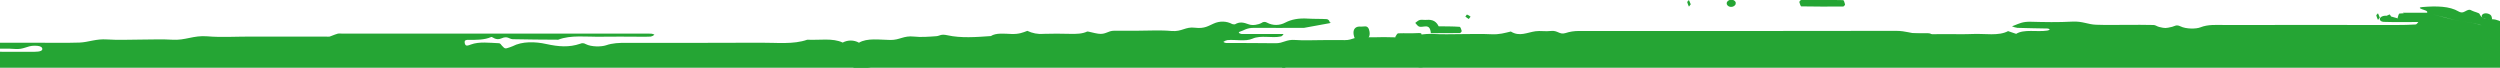 <svg xmlns="http://www.w3.org/2000/svg" xmlns:xlink="http://www.w3.org/1999/xlink" id="Ebene_1" x="0px" y="0px" viewBox="0 0 1920 52" style="enable-background:new 0 0 1920 52;" xml:space="preserve"><style type="text/css">	.st0{clip-path:url(#SVGID_00000173161074161020106220000007164521312416738227_);}	.st1{fill-rule:evenodd;clip-rule:evenodd;fill:#25A534;}</style><g>	<defs>		<rect id="SVGID_1_" width="1920" height="52"></rect>	</defs>	<clipPath id="SVGID_00000129181796016272591480000014848708873860419226_">		<use xlink:href="#SVGID_1_" style="overflow:visible;"></use>	</clipPath>			<g transform="translate(1920 52) rotate(180)" style="clip-path:url(#SVGID_00000129181796016272591480000014848708873860419226_);">		<g transform="translate(-180 -260)">			<path class="st1" d="M2332.3,150.1c0.1,0.7,0.1,1.5,0,2.2c-0.4,1.3,1.7,2.6,3.8,2.4c8.2-0.8,13.5,1.4,19.8,2.5     c-0.8,1.4,2.2,3.9-2.1,4.2c-9.7,0.7-9.9,1.7-4.1,4.5c1.9,0.9,0.6,3,0.2,4.6c-0.5,2.6,2.4,3.4,8.5,3.2c0.7,0,2.5,1.3,2.2,1.4     c-2.7,1.3-5.4,2.4-8.2,3.3c-3.7,1.3-0.9,1.8,1.5,2.2c9.6,1.6,9.8,1.6,3.6,5.1c-1.4,0.8-2.2,1.2,0.5,1.7c1.8,0.4,3.6,0.4,5.5,0.2     c5.9-1.4,10.5-3.1,10.8-6.1c0.5-0.5,1.3-0.8,2-0.8c0.6,0,2,0.5,2,0.7c0.1,3.4-0.1,6.8-0.1,10.2c-6.1,1.9-4.9,6.2-12.6,7.2     c-8.9,1.1-19.1,1.9-27.4-0.7c-4.6-1.4-9.1-0.9-13.6-1c-1.3,0-2.6,0.8-3.9,1.2c0.6,0.4,1.3,0.6,2.1,0.8c12.3,0,13.4,4.4,18.5,7.3     c2.3,1.3,1.2,1.7-0.7,2.6c-5.8,2.6-14.4,3.1-21.8,4.5c-4.7,0.9-4.7,1.3,0,2.9c1.5,0.5,2.9,1.6,4.1,1.6c8.2-0.4,9.1,1.7,10.2,4.1     c0.2,0.4,3.1,0.6,4.8,0.8c0.3,2.5,6.2,3.3,9.6,4.9c1.6,0.7,2.5,1.1,0.7,1.5c-1.6,0.3-3.2,0.5-4.8,0.6c-1.8,0.1-3.6,0-17.4,0.3     c-8.4,0.9-4.7,0.9-1,0.5c4.2-0.5,8.1-2.1,13-0.8c-4.9-1.3-8.7,0.3-13,0.8c-2.8,0.3-5.8,0-8.2,0.3c-3,0.4-3.6,0.6-2.8-0.5l12-0.3     c13.1,2.2,17.8,4.3,23,4.2c7.6-0.2,12,2,18.2,2.5c2.7,0.2,5.7,0.1,4.9,1.6c-0.2,0.4-3.1,0.7-4.9,0.8c-2.9,0.1-5.8,0-8.7,0.1     c-0.7,0-2.1,0.7-2,0.8c0.8,0.7,1.8,1.2,2.9,1.4c2.8,0.2,6.1-0.1,7.5,1.1c0.3,0.3-2,1.1-3.2,1.6c-1.3,0.6-2.7,1.1-4.2,1.7     c-6.1,2-4.1,3.6,0.5,5.7c4.1,1.9,1.4,4-4,4c-6.9,0-13.7-0.1-20.6,0c-3.3,0.1-7.8,3.7-5.5,4.8c2.2,1,2.4,2,2.2,3.2     c-0.2,2.1-0.2,3.9,7.1,3.8c1.5,0,4.6,0.9,4.5,1.1c-2.2,2.8,6.9,3.6,6.2,6.1c0,0.4-0.1,0.8-0.3,1.1c-1.2,0.9-2.8,1.1-4.1,0.5     c-5-1.6-7.9-4.6-16.2-4.2c-4.3-3.3-8.3-0.4-12.9-0.1c-6.5,0.4-8.3,1.3-7.6,3.7c0.9,3.3-4.6,4.8-11,5.8c-1.7,0.1-3.5-0.1-5.1-0.6     c-1.7-0.4-1.1-1,1.2-1.6c2.7-0.7,3.6-1.9,0-2.3s-7.8,0.2-8.6-2c-1.4-3.6-6.6-5.2-15.8-5.1c-16.7,0.1-33.3,0.1-50,0     c-4.4,0-8.7,0.6-12.9,1.8c-4.4,1.2-11.1,1.3-15.6-0.7c-1.8-0.8-3.1-1.2-4.2-0.5c-4,2.6-10.3,1.7-15.8,1.7     c-32.3,0.1-64.7,0.1-97,0c-5,0-7.1,0.9-6.4,2.8c0.5,1.2,2.1,1.9,5.8,1.9c6,0,8.2-3.1,15.3-2.5c5.6,0.5,11.7,0.1,17.6,0.1     c1.9,0,5.1-0.2,5.6,0.1c4.8,3.3,8.6,0.2,13.1,0c7.6-0.4,15.4,0.1,23.1,0.3c0.7,0,1.9,0.5,1.8,0.8c-0.5,0.5-1.2,0.8-2,0.8     c-7.7,1.2-17.9-1.4-23.9,2.5c-7.8,0.1-15.6,0.1-23.3,0.2c-8.8,0-17.6,0-26.5,0c-11.8,0-23.6-0.3-35.3,0.1     c-7.1,0.3-12.5,3-21.2,2.4c-8.6-0.6-17.6-0.1-26.4-0.1c-7.8,0-15.9,0.4-23.5-0.1c-10.2-0.7-16.3,3.5-27.1,2.6     c-10.3-0.9-21.5-0.2-32.2-0.2h-58.8c-1-0.1-1.9-0.1-2.9,0c-1.5,0.5-2.9,1.1-4.2,1.6c-0.7,0.3-1.5,0.5-2.2,0.7     c-1,0.1-1.9,0.1-2.9,0h-229.4c-2,0-3.9,0-5.9,0c-0.9,0-1.9,0-2.8-0.1c-0.8-0.1-2.1-0.7-2-0.8c0.8-0.7,1.8-1.2,2.8-1.4     c2.8-0.2,5.8-0.1,8.8-0.1c9.8,0,19.6,0.2,29.4,0c11.1-0.2,23.3,1.5,32.9-2.3c11.7,0.1,23.3,0.1,35,0.4c2.6,0.1,3.9,2.7,8.4,0.7     c4.6-2.1,7.2,1.4,8,1c5.1-2.3,11.6-2.3,18.3-2.2c0.7,0,1.9-0.5,2-0.8c0.3-1.1,0.1-2.2-0.5-3.1c-0.7-0.9-2.1-0.5-4.1,0.3     c-6.4,2.4-14.3,1.3-21.7,1c-0.9,0-1.6-1.2-2.2-1.9c-2.4-2.5-2.3-2.5-6.1-1.2c-0.7,0.2-1.4,0.5-2.1,0.8     c-7.2,3.8-17.3,3.6-25.8,1.7c-9.6-2.1-17.6-2.7-26.1,0.2c-1.4,0.7-3,0.5-4.3-0.3c-4.3-2.2-11.9-2.1-15.5-0.9     c-5.2,1.8-10.1,1.9-15.9,1.9c-34.3,0-68.6-0.1-102.9,0.1c-12.1,0.1-25.1-1.5-35.8,2.3c-9.1-0.5-19.6,1.5-27.2-2.2     c-3.9,2.1-8.6,2.1-12.5-0.1c-6.3,3.8-16,2.2-24.1,2.1c-7.3-0.1-10.1,3.5-18.2,2.6c-5.3-0.6-11.6-0.1-17.1,0.3     c-2.8,0.2-3.3,1.9-8.6,0.7c-10.3-2.3-22.1-1.4-33.3-0.6c-3.9,2.6-10.4,1.8-15.8,1.6c-5.8-0.2-8.8,1.1-12.2,2.4     c-3.8-1.8-8.1-2.7-12.3-2.3c-6.8,0.2-13.7,0.2-20.6,0c-5-0.1-9.4,0-13.1,1.8c-0.5,0.2-5.4-1.3-8.5-1.7c-5.7-0.8-7.3,2.3-12.2,2.3     c-5.9,0-11.8,0-17.6,0c-8.8,0-17.9,0.6-26.4-0.2c-8.2-0.7-10.6,3.5-18.2,2.5c-7.3-0.9-10.4,1.6-14.2,3.2c-4.6,2.1-9.9,2-14.3-0.4     c-0.6-0.2-1.3-0.2-2-0.2c-3.6,2.1-6.4,1.6-10.7,0c-2.9-1.1-7.3-0.3-9.8,1.1c-1.2,1-2.9,1-4.2,0.2c-4.4-2.4-9.7-2.3-14.1,0.1     c-4.5,2.3-9.9,3.5-17.5,3c-4.7-0.3-9.6-0.1-14.3-0.4c-1-0.2-1.8-0.9-2.1-1.9c0-1.6-3-0.1-0.1-1.2l19.7-3.6     c12.7,0,25.5-0.1,38.2,0c6,0.1,7.8-2,11.5-3.1c0.4-0.2,0.5-0.5,0.3-0.8c-0.6-0.4-1.3-0.7-2-0.8c-10.8,0-21.6,0-32.3,0     c0.7-0.7,0.9-1.7,2.1-1.9c6.7-1.5,15.3,1.2,21.8-1.7c5.4-2.4,13-0.5,19.3-1.1c1.1-0.2,2.2-0.7,3.1-1.4c-0.6-0.4-1.3-0.7-2-0.8     c-12.7-0.1-25.4,0-38.1-0.2c-6.1-0.1-8.1,3.1-15.2,2.5c-6.6-0.5-13.6-0.1-20.5-0.1c-5.9,0-11.8,0.1-17.6,0     c-6-0.1-8.2,3.2-15.2,2.4c-4.6-0.5-9.7-0.1-14.6-0.1c-5.9,0-12.2-0.5-17.5,0.1c-7,0.9-12.9,2.8-21.2,2.3     c-6.7-0.4-13.7-0.1-20.5-0.1c-7.8,0-15.7,0.3-23.5-0.1c-6.2-0.3-10.3,1-14.9,2.1c-6.7-4.2-12.5-0.7-19,0.2     c-3.5,0.5-8-0.3-11.6,0.2c-5.5,0.7-6.7-3.1-11.4-1.6c-3.3,1.1-6.7,1.6-10.2,1.6c-81.3-0.1-162.5,0-243.7,0.1     c-7.5,0-11.8-2.1-18.1-2.4c-6.8-0.3-13.7-0.1-20.5-0.1s-13.8-0.2-20.5,0.1c-9.1,0.4-19.7-1.7-26.9,2.2l-6.2-2.1     c-6,3.8-16.1,1.3-23.8,2.5c-0.7,0.1-1.4,0.3-2,0.8c-0.1,0.2,1.1,0.8,1.7,0.8c7.7,0.2,15.4,0.2,23.1,0.5c1.5,0.2,2.9,0.6,4.2,1.2     c-0.7,0.3-1.4,0.6-2.1,0.8c-3.4,1.3-6,2.8-12,2.7c-10.7-0.3-21.6-0.5-32.3,0.1c-7.8,0.4-11.9-2.2-18.2-2.4     c-7.8-0.3-15.6-0.1-23.5-0.1c-6.9,0-13.7,0.1-20.6-0.1c-1.5,0-2.6-1.1-4.3-1.5c-4.7-1.1-4.8-1.1-10,0.1c-2,0.5-3.2,1.9-6.3,0.4     c-4.4-2.2-12.2-2.1-15.4-0.8c-6,2.4-12.4,1.8-18.9,1.8c-44,0-88.1,0.1-132.1,0c-4.8,0-9.6,0.1-14.3,0.4c-0.9,0.1-1.4,1.2-2.1,1.9     c8.8,0,17.6-0.2,26.4,0.1c2.8,0.1,3.6,1.7,3,2.9c-0.7,1.2-2.8,2.2-6.1,1.7c-3.4-0.5-6-1.8-9.4-2.2c-2.2-0.2-5.1,0.6-7.6,0.9     c1.2,0.5,2.3,1,3.4,1.7c0.8,0.6,1.5,1.2,2.1,2H236c-5.8-1.8-12.4-3.1-18.3-4.8c-4.7-1.5-10.6-2-16-2.9c-2.6-0.4-5.2-1.1-7.7-2     c0,0-2.9,0.1-2.9,0.1s2.8-0.1,2.9-0.1s2.2,0.8,2.2,0.8c1.7,0.5,3.6,0.9,5.6,1.2c5.3,0.9,11,1.4,15.7,2.8c6,1.7,12.6,3.1,18.5,4.9     c-0.9,1.5,2.1,2,4.1,2.8c1.9,0.7,2.2,1.4-0.6,1.6c-10.8,0.9-20.8,0.7-27.7-3.4c-2.9-1.7-4.7,0-6,0.6c-1.9,0.9-2.6,1-4.3,0     c-1.7-0.9-5.4-1.6-5.8-2.5c-1.1-2.4-2.4-4.1-10.1-4.1c-2.8,0-7.8-2-7.8-3.1c0.1-3.1-4.8-3.1-10.1-4.1c-6-1.1-10.3-3.4-8.3-6.6     c-1.9,0-3.9,0-5.9,0c-6.1-0.2-6.6-0.4-2.5-2.4c2.8-1.4,1.2-2.2-1.3-2.2c-9.7-0.2-19.5-0.1-29.3-0.1c-5.9,0-11.9-0.3-17.5,0.1     c-6.9,0.5-8.8-2.6-15.2-2.5c-12.7,0.2-25.4-0.1-38,0.1c-6,0.1-8.2-1.6-11.9-2.7c-2.4-0.7-2.7-1.1,0.1-1.7     c0.8-0.2,1.7-0.3,2.5-0.3c20.8,4.4,43.3,1.5,64.9,2.3c8.5-1.6,16.9-3,26.9-2.4c2.5,0.1,4.4-1.3,3.6-2.6c-0.6-0.9-1.5-1.6-2.6-1.8     c-6.5-0.3-13.4,0.3-18.2-2.5c-1-0.6-6.4,0.5-7.5-0.9c-0.9-1.3-1.3-2.9-0.9-4.5c0.1-0.6,2-1.6,3.2-1.6c8.8-0.1,17.6-0.1,26.3-0.1     c4.6,0,5.8-0.7,5.7-3.1c-0.1-3.3-5.8-6.2-12.8-6.3c-7.8-0.1-15.6,0-23.4,0c-2.8,0-7.5,0.2-8.2-0.3c-4.7-3.4-14.7-0.9-20.5-3.1     c-2.7-1,2.4,0,0.2-1.2c1.7-0.2,3.4-0.5,5-0.8c1.5-0.4,2.9-0.9,4.2-1.4c6.3,3.7,15.9,1.9,24.1,2.1c4.5,0.1,10.6,1,13.2-1     c1.6-1.2,0.7-3,4.5-3.9c2.6-0.6,2.5-1.7-0.1-1.6c-9,0.4-15.5-2.2-23.6-2.8c-1.2-0.1-2.1-0.9-3.1-1.4c1.6-0.4,3.3-0.7,4.9-0.9     c6.8-0.1,13.8,0.2,20.5-0.1c3.2-0.2,3.3-1.4,0.4-2.3c-3.2-0.9-2.3-2.1,0.6-2.2c3.4,0,6.8-0.6,9.9-1.9c3-1.1,5.5-2.3,4.1-4     c-1-1.2-4.9-0.9-7-1.4c-5.8-1.3-11-2.7-18.3-2.3c-2.7,0.1-4.4-1.2-4-2.5s1.9-2.1,5.3-2.1c3.9-0.1,7.8-0.1,11.7,0     c3.3,0.1,6.5-0.5,6.3-1.6c-0.4-2.9,5.8-3.8,9.3-5.5c4.1-2.2,2-5.1-4.9-6.4c-0.9-0.2-2.7,0.4-4.1,0.6c-2.5,0.5-5,0.9-7.6,1.1     c-1.2,0.1-2.6-0.8-4-1.2c4.1-1.2,6.1-2.8,6.3-4.8c0-0.3,1.3-0.8,2-0.8c5.8-0.1,12.7,0.7,17.2-0.3c5.1-1.1,9.2-2.5,15.5-2.2     c2.9,0.2,5.8,0.1,8.8,0c0.8-0.1,2.1-1.4,1.7-1.5c-3.5-1.2-5.4-3.2-11.4-3.1c-6.8,0.1-13.9-0.3-20.5,0.1     c-6.8,0.7-13.7-0.6-19.9-3.6c-3.8-1.8-8.2-1.7-12,0.1c-2.2,1-6.2,1.5-7.6,0.9c-7-2.9-15.8-2.1-24.2-2.3c-0.9-0.2-1.7-0.7-2.3-1.5     c-0.1-0.2,1.3-0.7,2-0.7c16.6,0,33.3,0.2,49.8-0.2c5.2-0.1,5.9,3.7,11.2,1.5c3-1.3,6.5-1.3,10.1-1.6c0.7-0.2,1.4-0.4,2.1-0.8     c-1.3-0.6-2.6-1-4-1.2c-3.7-0.3-7.6-0.2-11.3-0.5c-1-0.1-1.4-1.2-2.1-1.9c-9.8,0-19.6-0.1-29.3,0c-6,0-8.1-3.1-15.2-2.5     c-5.6,0.5-11.7,0.1-17.5,0.1s-11.7,0-17.5-0.1c-0.7,0-2.1-0.7-2-0.8c0.7-0.7,1.7-1.2,2.7-1.4c7.7-0.2,15.5-0.1,23.3-0.2     c0.7-0.1,1.4-0.4,2.1-0.8c-1.1-0.5-2.2-1.2-3.5-1.3c-2.9-0.2-6.1,0-7.5-1.2c-0.7-0.5-0.8-1.5-0.3-2.1c0-0.1,0.1-0.1,0.1-0.1     c0.4-0.4,3.6-0.9,3.6-0.9c4.8,2.9,12.2,1.6,18.7,1.9c7.3,0.3,15.6-1.2,21.5,2.1c0.7,0.4,5.9,0.2,7.5-0.4c6.5-2.4,13.6-2.4,20.1,0     c2,0.7,2.5,0.8,4.3-0.1c3.7-2,8.1-2.2,11.9-0.5c3.9,1.8,8.7,1.3,13.4,1.3c3.2,0,5.4-0.8,4.8-2.2c-0.6-1.5,1.8-3.1-1.9-4.4     c-0.7-0.3-1.4-0.5-2.1-0.8c-7.1-3-11-4.1-12.1-3.5c-6.4,3.7-8.5-1.6-13.8-0.9c-4.4,0.6-9.7,0.1-14.6,0.1c-5.8,0-11.7,0-17.5-0.1     c-4.4-2.9-11.5-2.2-18.1-2.3c-5.8,0-11.6-0.1-17.4-0.2c-1-0.2-1.9-0.9-2.5-1.8c-0.8-1.3,0.9-2.3,3.9-2.6c2.6-0.3,5.3,0.1,7.7,1     c1.9,0.7,6.3,1.5,7.2,1.2c10.9-3.9,23.9-1.9,35.9-2.2c4.3-0.1,8.5-0.8,12.6-2.1c3.3-0.9,6.8-0.5,9.8,1.2c1.6,1,3.5,1.1,4,0.1     c0.9-1.7,1.3-3.7,1.1-5.6c-0.3-3.5-8.5-5.5-18.1-5.5c-4.5,0-5.6,3.8-11,1.4c-3.9-1.8-8.9-1-13.4-1.2c-4.7-0.2-9.5-0.2-14.2-0.4     c-0.9-0.2-1.6-0.4-1.7-0.8c0.5-0.5,1.2-0.8,1.9-0.8c7.7-0.2,15.5-0.1,23.1-0.4c5.2-0.2,11.4,1.2,15.6-1.3     c-3.8-1.8-9.1-1.1-13.6-1c-8.9,0.3-14.1-3.5-24.1-2.6c-9.1,0.9-9.5,0.2-20.9,2.5c-0.6-0.7-1.4-1.4-2.1-2     c-1.1-0.6-2.2-1.2-3.4-1.7c1.6-0.5,3.2-0.8,4.8-1c10.8-0.1,21.6-0.3,32.3,0c8,0.2,9.7-1.2,10.4-3.9c0.3-1.1,2.3-1,4.1-0.2     c2.2,1.2,4.6,1.7,7.1,1.7c19.6-0.1,39.2,0,58.8-0.1c1.9,0,11-2.7,11.1-3.4c0.4-2.3,0.5-4.6,0.3-7c-0.1-0.5-2.8-1.4-3.9-1.3     c-13.7,1-25.2-3.5-38.8-2.4c-0.8,0-1.6-0.1-2.4-0.5c-0.8-0.4-1.5-1.1-1.7-2c0.4-1,1.2-1.7,2.2-1.9c5.8-0.2,11.8-0.7,17.3-0.2     c13.3,1.1,19.1-2.8,26.6-5.7c0.2-0.1-0.1-0.6-0.6-0.8c-0.7-0.4-1.4-0.6-2.2-0.6c-11.7-0.1-23.4-0.1-35.1-0.2     c-0.7-0.1-1.4-0.4-2.1-0.8c1.2-0.4,2.4-1.3,3.7-1.3c5.9-0.1,11.9-0.4,17.6,0c6.7,0.4,8.7-2.9,15.3-2.5c4.6,0.3,9.5-0.2,14.2-0.4     c0.6,0,1.6-0.6,1.4-0.8c-0.5-0.5-1.2-0.8-2-0.8c-6.8-0.1-13.5-0.2-20.3-0.3c-2.9,0-5.8-0.1-5.9-1.4c-0.1-0.5,3-1,3.8-1.7     c2.9-2.2,1.8-3.2-4.8-3.9c-2.6-0.3-6.4-0.3-4.2-1.7c2.5-1.6,7-2.7,10-4.2c1-0.5,0.8-1.6,0-2.2c-1.3-0.8-2.8-1.2-4.3-1.2     c-7.4,0.2-15.7-1.2-21.6,2c-0.8,0.4-5.9,0.2-7.6-0.3c-11.1-3.8-11.1-4.2-15.9-4c-8.1,0.4-12.6-3.2-21.2-2.5     c-6.6,0.5-13.7,0.1-20.5,0.1c-7.8,0-15.7,0-23.5-0.1c-0.7-0.1-1.4-0.4-2-0.8c-0.2-0.3-0.1-0.6,0.4-0.8c3.3-0.6,7.5-0.8,9.8-1.8     c4.5-1.9,6-0.2,8.5,0.7c0.8,0.3,1.7,0.4,2.5,0.4c1.8,0,3.6-0.1,5.4-0.4c10.8-3.5,23-4.8,36.8-4.3c8.8,0.3,17.6,0.1,26.5,0     c0.9-0.2,1.8-0.7,2.3-1.5c0.1-0.2-1.2-0.6-2-0.8c-1-0.1-1.9-0.1-2.9,0c-7.8,0-16,0.5-23.4-0.2c-7-0.6-12.9-3-21-2.4     c-0.7-0.1-1.4-0.4-2.1-0.8c1.2-0.5,2.3-1.3,3.5-1.3c7.7-0.2,15.5-0.2,23.2-0.4c1-0.2,1.8-0.9,2.1-1.9c-0.3-0.9-1-1.6-1.9-2     c-0.8-0.3-1.6-0.4-2.4-0.4c-7.7-0.2-15.4-0.3-23.1-0.4c-5.7-3.3-14.6-1.1-21.4-2.1c-4.9-0.7-8.6-3-12.9,0.1     c-6.2-3.7-15.8-2.1-24.1-2.3c-7.8-0.2-15.6-0.1-23.4-0.2c-0.7-0.1-1.4-0.4-2-0.8c1-0.7,2.1-1.1,3.3-1.3c2.9-0.2,5.9,0,8.8-0.1     c3.2-0.1,5.2-0.8,4.9-2.2c-0.2-1.1,0.2-2.3,3.9-1.9c1,0.2,1.7,1,1.8,1.9c0,1.4,1.8,2.1,5,2.2c2.9,0.2,5.9,0.2,8.8,0     c2.5-0.3,5.2-1,1.4-2.1c-2.4-0.7-3.9-2.2-0.3-2.4c8.8-0.5,17.6-0.5,26.4,0c8.7,0.6,13.3-2.4,20.9-2.8c4.5-0.2,8.4-2.5,12.5-3.9     c3.1,1.8,7.6,2.1,12.7,1.9c5.9-0.2,11.6-0.2,15.5,2.1c1.8,0.4,3.6,0.5,5.4,0.1c7.5-3.8,18-2.2,27.1-2.2c13,0,12-0.5,11.6-5.4     c-0.1-0.8-1.8-2.4-5.2-0.7c-0.7,0.4-1.4,0.6-2.1,0.8c-1.7,0.3-4.4,0.8-5.1,0.5c-6-2.1-13.4-2.4-20.8-2.7     c-0.9-0.2-1.5-0.5-1.6-0.8c0.5-0.5,1.2-0.8,2-0.8c3.5-0.4,7.3-0.3,10.1-1.6c3.8-1.7,8.3-1.5,12,0.5c2.5,1,5.2,1.3,7.9,0.7     c3.6-0.9,6.1-3.2,10.6-0.5c11.6,0.2,23.2,0.5,34.7,0.5c2.3,0,4.6-1.2,6.8-1.8c6.1-1.9,9.4-4.5,12.9-7.2c1.8-1.4,1.5-3.3,4-4     c10.3-2.8,11.6-6.7,10.9-11.2c-0.5-3.8,1.7-4.3,12.6-3.8c3.4,0.1,6.9,2.5,4.9,3.4c-3.2,1.5-6.7,2.8-10.2,4.2     c-1.6,0.6-0.8,0.9,0.9,1.7c6.1,2.8,7.3,2.9,16.4,0.8c1.7-0.3,3.4-0.6,5.2-0.7c0.9-0.1,1.9,0,2.8,0.1c2.5,0.5,2.8,1.1,1.1,1.6     c-3.6,1.1-5.7,3.1-11.7,3c-2.9-0.1-4.9,0.9-4.4,2.4c0.3,1.1-0.3,2.4,0.4,3.5c0.3,0.5,2.9,1,4.5,1.1c4.9,0.1,10.1-0.3,14.6,0.2     c3,0.4,5.9,1.4,8.5,3c2,1.2-2.3,1.6-3.7,2.4c-1.3,0.7-2.7,1.3-4.1,1.7c-3.9,1.2-0.7,1.9,1.2,2.5c2.4,0.7,2.8,1.5,0.2,1.6     c-4.9,0.2-9.7,1.3-14.2,3.4c-1.4,0.6-1.4,1.5,1.2,1.6c6.5,0.4,13.8-0.4,18,2.5c5.5-0.3,11.8,0.9,16-1.6c1.9-1.2,6.5-1.1,7.7-0.5     c4.2,2.2,9.7,2.2,15.6,2.1c19.6-0.1,39.2,0,58.8,0c5.1,0,9.2-0.3,12.9-1.9c1.2-0.5,6.6-0.5,7.5,0c4.3,2.4,10.2,1.8,15.9,1.8     c26.5,0,52.9,0,79.4,0c5.9,0,11,0.1,15.7,2.1c2.5,1.1,7.3,0.2,9.7-1.2c2.1-1.3,6.9-1.2,7.7-0.8c4.9,2.7,11.7,2.3,18.4,2.3     c5.9,0,11.8,0,17.6,0c7.8,0,15.6,0.1,23.4,0.1c5.3,3.4,13.8,2.1,21.2,2.2c7.8,0.2,15.7,0,23.5,0c17.8,4.7,37.6,1.9,56.4,2.2     c28.4,0.5,56.9,0.2,85.3,0.1c6.5,0,13.9,1,18.5-2c7.4-0.3,15.4-1.3,21.7,1c3.5,1.3,4.9,0.2,6.3-0.5c1.8-0.9,2.8-1.1,4.3-0.1     c2.9,1.9,5.1,1.1,8.5-0.1c3.8-1.4,4.9,2,8.1,1.2c3.2-0.8,5.3-2,9.8-2c13.7,0.1,27.5,0.2,41.2,0c8.2-0.1,17.3,1.3,24.6-2     c1.8-0.8,7.4-0.3,11.2-0.3c29.4,0,58.8,0,88.3-0.1c5.5,0,11.3,0.8,16.3-1.3c5.1-2.2,5.9,2.4,11.3,1.4c2.5-0.4,7.4,0.4,8.4-0.2     c5-2.7,11.8-2.2,18.5-2.2c16.7,0,33.3,0,50,0c4.4,0.1,8.8-0.4,13.1-1.7c5.2-1.4,10.6-1.3,15.7,0.5c1.3,0.4,2.6,0.7,4,0.7     c5.9-3.2,14.4-1.7,21.7-1.8c16.7-0.2,33.5,0.5,49.9-0.3c8.9-0.5,17.2-2.5,27.1-2.2c10.7,0.4,21.6,0.1,32.3,0.1     c9.8,0,19.7,0.4,29.4-0.1c11-0.5,23.6,2.3,32.9-2.2h14.7c73.6,0,147.1,0,220.6,0c0.7,0,2.1-0.6,2-0.7c-0.4-0.6-1.3-1.5-2.1-1.5     c-13.7-0.1-27.4-0.1-41.2-0.1c-27.4,0-54.9,0-82.3-0.1c-0.7,0-2.1-0.7-2-0.8c0.8-0.7,1.8-1.2,2.8-1.4c1.9-0.1,3.9-0.2,5.8-0.1     c9.8,0,19.7,0.3,29.4-0.1c13.9-0.6,29.1,2.2,41.8-2.2c1.1-0.4,3.8-0.1,5.8-0.1c20.6,0,41.3,0.4,61.7-0.2     c8.7-0.2,12.5,3.3,21.2,2.7c7.6-0.6,15.6-0.1,23.5-0.1c7.8,0,16.8-1,23.3,0.2c20.5,3.7,41.7,1.4,62.5,2.2     c1.2,0.2,2.3,0.7,3.3,1.4c-0.6,0.4-1.2,0.6-1.9,0.8c-9.5-1.3-15.2,2.7-23.9,2.6c-8.8-0.1-17.6,0-44.9-0.6c-9.7-0.6-1-0.6,7.7-0.6     c3.8,0,7.8-0.1,10.8,1.2c-3-1.2-6.9-1.2-10.8-1.2c-7.7,0-15.6,0.2-23.2-0.1c-3.5-0.2-1.5,1.6-2.9,0.1l18.5,0.6     c17.8,2.1,20.1,2.9,23.1,2.9c14.7,0.1,29.4-0.1,44.1,0.1c8.2,0.1,17.3-1.3,24.6,1.9c1.8,0.8,7.4,0.3,11.2,0.3c31.3,0,62.7,0,94,0     c7.2,0,7.1,0,4.2-3.9c-0.5-0.7-0.2-1.5,0.7-2.2c3.2-1.8,4.1,0.4,6.1,0.7c10.4,1.3,17.9,1.2,29.7-1c4.8-0.9,11.5-1.2,13.5-0.2     c5.4,2.6,13.4,1,18.1,2.5c4.9,1.5,7.3,1.7,10.7-0.2c4,0.7,6.4,2.3,12,2.2c18.6-0.3,37.2-0.3,55.8,0c9.1,0.1,19.8-1.8,27,2.2     c9.8,0,19.6,0,29.4,0c10.3,4.6,23.8,1.6,35.8,2.3c3.4,0,6.8,0.6,10,1.8c3.2,1.2,6.8,1,9.9-0.4c1.9-1.1,4.3-1.2,6.3-0.1     c5.5,2.5,13,1.3,19.2,1c3.7-0.2,7.4-2.2,9.9-3.7c1.4-0.8-0.1-2.1-2.4-3c-1.7-0.7-2.4-1.9-3.3-2.9c-1-1.2-2.5-1.9-6.1-1.8     c-6.8,0.1-13.7,0-20.5,0c-5.3-4-19.1-0.8-24.5-4.7c-7.2,0.6-12.3-1.3-18.3-2.2c-5.1-0.8-11.6-0.3-17.5-0.1     c-6,0.2-8.1-1.8-11.7-2.9c-1.8-0.6-0.3-0.9,0.8-1.7c3.7-2.7,12.3-1.9,16.5-4.1c2.9-1.5,7.3-0.7,10.9-0.7c9.1,0.1,18.8-1,26.9,1.9     c0.8,0.3,3.8-2.9,8-0.8c2,1.1,4.3,1,6.2-0.2c1.2-0.9,2.9-1,4.2-0.3c2.6,1.1,5.4,2.3,8.3,3.3c3.2,1.1,5,1.3,9.9-0.2     c4.4-1.4,7.8-2.1,12.2-0.3c2.1,0.8,4.2,1.6,6.2,2.5c3.8,1.7,8.3,1.7,12.1-0.2c1.8-0.9,3.2-1.1,4.2-0.4c4.3,3.5,14.6,0.3,20.5,3.2     c4.4,2.1,12.8,0.5,19.4,0.9c2.8,0.1,5.4-0.2,8,0.8c4.6,1.8,7.9,4.1,16.5,4c5.8,0,13.3,1.1,17.3,2.8c5,2.1,12.7,1.4,17.1,3.9     c2.1,1.2,9.6-0.7,13.3,1c5.2,2.3,11.8,3.5,18.2,5.1c5.8,1.4,11.4,3.6,16.6,6.5c4,2.3,5.6,5.3,8.7,7.9c0.6,0.5,3.2,0.6,4.9,0.9     c0.7,1.5-1.6,2.1-4.6,2.3c-10.8,0.7-13.8,3.5-13.1,7.4c0.3,1.5,0,3.1,0.1,4.7c0.1,2.1,4.9,2.7,10.6,1.3c2.3-0.6,3.4-2,7.1-1.6     c0.9,0,1.9,0,2.8,0.1c0.9,0.5,2.1,1.4,1.7,1.6c-4,1.9-8.2,3.5-12.4,5c-4.3,1.4-3.4,2.3,0.4,3.4c1.5,0.5,2.9,1.1,4.2,1.6     c4.3,1.6,3.7,2.9,0.7,4.9c-3.8,2.6-6.9,5.2-12.6,7.3c-4.4,1.8-4.6,4.3-0.5,6.2c4,1.7,3.9,3.4,3.8,5.3c-1,0-2,0-2.9,0     c-3-0.2-3.6-3.4-8.1-1.3c-2.6,1.2-0.3,2.8,2.8,4c4.9,1.9,10.5,3.7,13.7,5.9c1.7,1.2,3,2.6,4.9,3.9c3.8,2.6,1.2,6.7-5.8,7.8     c-7.5,1.2-15.9,1.5-23.3,3.1c-0.9,0.2-3.4-0.5-4.6-1c-2.3-1-4.2-1.2-6.3,0c-2.4,1.1-5,1.5-7.6,1.1c-4.3-0.6-6.4-2.9-12.3-2.3     c-3.5,0.5-7.1,0-10.3-1.4c-1.6-0.6-3.2-0.9-4.9-0.8c-6.9-0.1-13.7,0.1-20.6-0.1c-6.6-0.2-13.3,0.7-19.8-0.7     c-6.6-1.5-5.5-4.7-10.2-6.6c-2.4-0.9-1-2.1,1.8-2c10.3,0.2,21-0.9,30.1,2.2c1.6,0.6,5.8,0.2,8.6,0c1.3-0.2,2.6-0.7,3.8-1.3     c-4.9-1.9-9.2-4.2-14.9-5.5c-2.9-0.7-6.8-0.8-9.8-1.9c-3.2-1.2-4,0.8-6.1,1.2c-3.1,0.6-5.3,3.3-8,2.2c-5-2.1-10.6-1.4-16.1-1.8     c-3-0.2-4.2-1.4-3.7-2.7s2.3-1.7,5.6-2c7-0.7,7-0.9,3-2.3c-2.8-1-4.6-2.5-9.4-2.3c-9.1,0.4-14.9-2.6-22.8-3.5c-0.3,0,0-0.7,0-1.1     c4.8-5.9-9.5-5.3-15.6-7.7s-17.4-5.1-12.6-9.1c3.5-3,13.7-2.1,21.4-0.9c2.7,0.5,5.5,0.9,8.2,1.2c-3-0.1-5.4-0.8-8.2-1.2     c-71.9-8.2-147.1-3.7-219.7-9.3c-13.2-1-34.2,1.9-32.2-8.6c0.2-1.1-2.5,0.2-3.9,0.2c-124.4-1-248.6-4.2-372.9-5.6     c-91.3-1-182.4-6.9-274-2.4c-33,1.6-66.3-2-99.5,0c-4,0.5-7.9,1.1-12,1.3c-62.6-3.5-125.6-1.6-187.3,1.5     c-52.4,2.6-103.3,3.9-156.2,2.7c-48.1-1.1-96.9,3.4-145.7,4.5c-57.9,1.3-114.6-2.2-171.8-2.6c-38.3-0.3-76.5-1.1-114.8-1.2     c-3.9-0.1-7.8,0-11.6,0.3c3.8-0.4,7.6-0.5,11.5-0.3c71,1.2,142.2,0.6,212.9,4.5c10.4,0.6,21.5-0.1,25.9,5     c0.5,1.2-0.3,2.4-2.2,3.4c-14.4,3.8-31,2.7-45.7,1.8c-33.8-2-68.4-0.9-101.6-4.5c-2.9-0.4-5.9-0.6-8.9-0.8     c2.9,0.1,5.7,0.4,8.6,0.8c24.5,3.4,50.7,1.4,75.4,3.6c10.3,0.9,28.1,0.2,24.9,6.8c-2.5,5.2-18,4.5-29.9,4.4     c-81.9-0.6-163.2-5.9-245.4-4.2c-2.8,0.1-5.6-0.6-8.6-0.7c3.7,0,7.1,0.9,10.6,0.9c103.5-1.9,206.2,4.5,309.7,4.2     c54.5-0.1,109.9,4.5,164,2.1c71.2-3.2,142.7,2,213.9-4.3c39.1-3.4,80.9-4,121.9-4.3c34.3-0.2,67.7-3.8,102.3-3.9     c37.9-0.2,76.6,1,113.3-0.5c65.2-2.7,130.1,0,194.9-1.6c31.4-0.8,62,1.8,93.1,2c89.8,0.8,179.7,5.1,269.3,2.2     c40.5-1.3,81.7,1.8,121.5-2.9c2.9-0.4,5.8-0.5,8.7-0.3c39.6,4.2,80.6-2,120.2,2.4c2.8,0.3,7.4-0.1,8.3,0.7c9.5,8,31.7,12,40,20.3     c-9.1-0.5-19.5,1.5-27.2-2.3c-1.2-0.6-5.6-0.1-8.6-0.1c-9.8,0-19.6,0.1-29.4,0c-9.2-0.1-19,1-26.7-2.1c-6.6,4-11.8-1.5-19.1-0.4     c-7,1-15.5,0.2-23.3,0.2h-20.6c-7.8,0-15.7-0.1-23.5,0.1c-1.3,0-2.6,0.8-3.9,1.2c1.6,0.5,3.2,0.8,4.8,1     c11.8,0.1,23.5-0.1,35.3,0.1c7.6,0.1,16.6-1.4,22.6,0.7c7.2,2.5,15.5,0.5,21.7,1.8c5.1,1.1,9.2,2.4,15.5,2.2     c4.8-0.2,10.6-0.6,14.4,0.2c3.3,0.7,4.1,3.1,6.6,4.6c1.9,1.2,4.1,1.9,6.4,2.1c9.7,0.2,19.4-0.1,29.1-0.2     c3.5-2.1,6.3-1.8,10.6-0.1c4.5,1.9,7.9,4.5,15.2,5c-0.9,1.7,2.9,4.3-4.7,4.6c-4.5,0.2-6.5,1.8-9.6,2c-2.6,0.2-5.9-1.8-9-1.8     c-9.8-0.3-19.6,0-29.4-0.1c-7.5-0.1-15.3,0.8-21.4-2.2c-1.5-0.8-9.7-0.7-11,0c-5.3,3-8.6,0.4-13.3,0c-6.5-0.6-13.6-0.2-20.5-0.2     s-13.9,0.4-20.5-0.1c-9-0.6-16.8-3-27-2.4c-8.6,0.5-17.6,0-26.4,0.2c-4.6,0.1-6.6-1.3-9.7-2.1c-3.3-0.8-6.9-0.5-9.9,1.1     c-3.2,1.7-4.8,0-6.1-0.6c-1.9-0.9-2.6-0.9-4.4,0c-2.1,1.3-4.7,1.9-7.1,1.5c-6-0.8-10.6-3-18.2-2.4c-5.7,0.4-11.7,0.1-17.6,0.1     c-6.9,0-13.8-0.3-20.6,0.1c-8.1,0.4-14.8,3.1-23.6,2.7c-0.5,0-1.8,0.6-1.6,0.8c0.5,0.5,1.2,0.8,2,0.8c6.6,0.3,14.8-0.3,19.3,1.1     c5.6,1.7,10.6,1.5,16.2,1.6c6.9,0.1,13.8-0.2,20.6,0.1c6.4,0.2,13.6-1.2,19.1,1.4c4.6,2.2,13.9-0.6,18,2.5     c0.6,0.3,1.3,0.5,1.9,0.6c7.5-3.8,18-1.9,27.2-2.1c6.3-0.1,13.9-1.2,18.8,1.7c1.3-0.1,2.7-0.3,3.9-0.7c5.8-2.3,13-0.6,19.4-1.1     c9.6,3.8,21.7,2,32.8,2.3c4.9,0.2,11.6-0.8,14.4,0.2c8.5,3,18,1.9,27.3,2.2c6.5,0.2,10.4,3.3,18.2,2.4c5.2-0.6,6.4,2.7,12.2,2.3     c4.8-0.3,9.8,0.1,14.7-0.1c4.4-0.2,6.8,0.9,10.1,1.7c1.5,0.4,6.3-1.5,7.9-1.1c3.2,0.8,5.5,1.9,10,1.8c7.8-0.1,15.7-0.1,23.5,0     c6.7,0.1,15-0.5,19.6,0.8c5.6,1.6,12.4,0.5,15.9,1.7c5.9,2,11.7,2.2,18.5,2.2c6.9,0,13.5,0.1,18.1-2.4c5.6,0.2,11.5-0.6,15.9,1.8     c2.7,1.4,5.6,3.3,11.5,2.9c0.8,0,1.6-0.1,2.4-0.4c4.9-3.5,17.6-0.3,22.5-4.1c0.7-0.5,6-0.7,7.5,0.6c1.1,0.9,1.5,2.5,0.3,3.1     c-4.4,1.9-7.8,3.6-1.4,5.7c2.1,0.7,2.9,1.3,0.9,1.7c-4.6,0.9-10.1,2.7-14,2.2c-4.5-0.5-7.4-2.7-8,1c-0.2,1.5,1.7,3.6-2.7,4.1     c-4.2,0.5-10.1,1.2-13.6-0.5C2341.6,149.9,2337.1,150.1,2332.3,150.1z"></path>			<path class="st1" d="M868.7,276.3c8.8,0,17.7,0.7,26.4-0.2c8.3-0.9,17.5,5,24.8-4.8c0.6-0.9,2.6-0.1,4-0.1h16.2     c5.4,0,11-1.1,16.2,0.3c6,1.5,9.7-4.6,14.6-5.1c8.1-0.9,16.2-0.4,24.3-0.2c3.5,0.3,6.8-1.2,9-3.9c2.4-2.7,7.1-2.8,9.2-0.2     c4.5,5.5,7.8,5.4,11.4-0.6c0.8,1,2,1.9,2.3,3.1c0.4,2.5,0.1,6.3-1.9,6.4c-11.5,0.5-23,0.2-34.5,0.3c-5.2,0.1-10.9-2-14.6,5.1     c-5.4,0-10.8,0.1-16.2,0.2c-5.8,8.8-13.7,4.3-20.7,4.8c-10.8,0.7-21.6,0.4-32.4,0.6c-2.3,4-4.1,4.6-7.4,0.7c-1.4-1.6-4.1,5-8,4.1     c-3.3-0.8-6.7-0.2-10.1-0.2h-10.2c-25.7,0-51.4,0-77.2-0.1c-0.8,0-1.6-1.9-2.2-3c-0.1-0.1,0.9-1.6,1.4-1.7     c8.1-0.2,16.2-0.2,24.3-0.3c5.7-9,13.7-4.4,20.7-4.9c8.1-0.6,16.2-0.2,24.4-0.2H868.7z"></path>			<path class="st1" d="M650,286.5c-10.1,0-20.2,0-30.3,0c-3.9,0-4.6-1.6-4.5-8.5c0.1-6.4,0.6-6.7,5.9-6.9c2.8-0.1,5.3,0.2,6.9,3.5     c1.1,2.2,1.7,2,2.9-0.1c2.3-3.8,5.1-5.1,8.3-1.2c1.3,1.6,2.1,3.3,4.4,0.7c4.4-4.9,9.8-2.9,14.9-1.9c0.6,0.1,1.3,2.7,1.4,4.2     c0.2,2.5,1.3,5.9,2.7,3.8c3.9-5.9,8.6-3.1,13-3.8c4.1-0.6,5.4,4.2,7.9,6.6c0.3,0.5,0.4,1.1,0.2,1.7c-0.3,0.7-0.9,1.7-1.4,1.7     C671.5,286.5,660.7,286.5,650,286.5z"></path>			<path class="st1" d="M2366,228.4c-2.7,0-5.4-0.3-8,0.1c-2,0.3-2.5-0.1-2.1-2.6c0.3-1.6-0.3-3.6,0.2-4.9c0.5-1.3,1.6-2.3,2.9-2.6     c2.7-0.4,5.5-0.4,5-5.2c-0.4-4.2,2.8-5.3,4.3-7.8c1.9-3,4.3-3.3,6.8-1.2c3.2,2.7,4.8,7.4,8.9,9.3c4.3,1.9,4,2.5,2.5,4.8     c-4.9,7.3-10.2,12.9-18.6,10.3C2367.4,228.3,2366.7,228.3,2366,228.4z"></path>			<path class="st1" d="M639.8,86.9h-20.1c-5.6-9.2-13.6-3.6-20.4-5.2c-0.5-0.1-1.4-1.3-1.3-1.7c0.3-1.2,1-3.2,1.6-3.2     c11.4-0.2,22.8-0.3,34.2,0c4.4,0.1,7,6.7,12.4,5.2c4.5-1.2,9.3-0.3,14-0.2c0.5,0,1.4,1.3,1.3,1.7c-0.3,1.2-1,3.2-1.6,3.2     C653.2,87,646.5,86.9,639.8,86.9z"></path>			<path class="st1" d="M2293.1,312c-2,0-4,0.1-5.9,0c-4.5-0.4-6.6-4.7-8.2-9c-0.5-1.4,1.1-6,1.9-6c6.6-0.5,13.2-0.5,19.8-0.1     c1.7,0.1,3.1,2.4,0.7,4.7c-1.6,1.5-2.6,3.2-0.3,5.3c1.9,1.7,2.2,4.2-0.1,5C2298.6,312.7,2295.8,312,2293.1,312z"></path>			<path class="st1" d="M126.2,291.6c-2.3,0.5-3.7-1.1-5.2-2.7c-2.9-3.1-4.5-8.2-9.7-7.7c-2.1,0.2-1.7-2.9-0.1-5     c2.3-2.9,4.2-6.5,7.3-0.9c0.5,1,2.4,1,3.6,1.1c2.6,0.2,6-1,7.1,2.7c0.9,3,0.4,6.8,0,10.1C129.1,290.1,127.2,290.8,126.2,291.6z"></path>			<path class="st1" d="M1005.5,296.7c-3.9,0.3-7.9,0.3-10.4-4.9c-5.4-0.1-10.8,0-16.1-0.4c-0.6,0-1.3-2-1.6-3.2     c-0.1-0.3,0.9-1.6,1.4-1.6c7.4-0.1,14.9-0.1,22.3-0.1c0.7,8.5,6.1,3.7,9.3,5.2c1,0.5,1.8,1.8,2.7,2.7c-1.1,0.8-2.1,1.8-3.3,2.2     C1008.4,297,1007,296.7,1005.5,296.7z"></path>			<path class="st1" d="M2183.2,51.2c-4.9,3.2-6-5.8-10.3-5.2c-3.3,0.5-6.6,0.1-10,0.1c-2.7,0.1-5.3,0.1-8-0.2     c-0.6-0.1-1.2-2.1-1.5-3.3c-0.1-0.4,0.9-1.6,1.3-1.6c4.7-0.1,9.3-0.1,14-0.1c3.3,0,6.9-0.9,9.9,0.3c2.8,1.1,4.4,6.1,8.4,5     c0.3-0.1,1,2.1,1.5,3.2c-1.1,0.6-2.3,1.2-3.4,1.7C2184.6,51.3,2183.9,51.3,2183.2,51.2L2183.2,51.2z"></path>			<path class="st1" d="M1122.5,71.6c-4.7,0-9.4,0.1-14.1-0.1c-0.6,0-1.3-2-1.6-3.2c-0.1-0.3,0.9-1.7,1.3-1.7     c10.7-0.1,21.5-0.1,32.2,0.1c0.6,0,1.3,2,1.6,3.2c0.1,0.3-0.9,1.7-1.3,1.7C1134.6,71.7,1128.5,71.6,1122.5,71.6z"></path>			<path class="st1" d="M700.6,312c-5.4,0-10.7,0.1-16.1-0.1c-0.6,0-1.2-2-1.5-3.3c-0.1-0.3,0.9-1.6,1.4-1.6     c10.7-0.1,21.5-0.1,32.2,0.1c0.5,0,1.2,2.1,1.5,3.3c0.1,0.3-0.9,1.6-1.4,1.6C711.3,312,705.9,312,700.6,312z"></path>			<path class="st1" d="M13.6,169.2c-4,0-8.1,0.1-12.1-0.1c-0.6,0-1.2-2-1.6-3.2c-0.1-0.3,0.9-1.6,1.3-1.6     c9.4-0.1,18.8-0.1,28.2,0.1c0.6,0,1.2,2,1.6,3.2c0.1,0.3-0.9,1.6-1.3,1.6C24.4,169.3,19,169.2,13.6,169.2z"></path>			<path class="st1" d="M316.5,71.6c-3.3,0-6.7,0.2-10-0.2c-0.6-0.1-1.2-2.1-1.5-3.3c-0.1-0.4,0.9-1.6,1.4-1.6     c8-0.1,16.1-0.1,24.1,0.1c0.5,0,1.2,2.1,1.5,3.3c0.1,0.4-0.9,1.6-1.4,1.6C325.8,71.7,321.1,71.6,316.5,71.6z"></path>			<path class="st1" d="M37.9,138.8c-2.7,0-5.4,0.1-8-0.1c-0.5,0-1.4-1.3-1.3-1.6c0.3-1.2,1-3.2,1.5-3.3c6.7-0.2,13.4-0.2,20.1-0.1     c0.5,0,1.4,1.3,1.3,1.6c-0.3,1.2-0.9,3.2-1.5,3.3C45.9,138.9,41.9,138.8,37.9,138.8z"></path>			<path class="st1" d="M1054.4,281.4c0.7,0.1,1.3,0.1,2,0c2.5-0.5,3.6,1.4,4,4c0.6,3.8-1,6-4.2,6.2c-1.3-0.1-2.7,0-4,0.1     c-2.5,0.4-3.6-1.4-4-4c-0.6-3.8,1-6,4.2-6.2C1053.1,281.4,1053.7,281.4,1054.4,281.4z"></path>			<path class="st1" d="M1021.9,76.7c-3.3,0-6.7,0.2-10-0.1c-0.6-0.1-1.3-2-1.6-3.2c-0.1-0.3,0.9-1.7,1.3-1.7     c6.7-0.1,13.4-0.2,20.1,0.1c0.6,0,1.3,2,1.6,3.2c0.1,0.3-0.8,1.6-1.3,1.7C1028.6,76.8,1025.2,76.7,1021.9,76.7z"></path>			<path class="st1" d="M2323.5,283.9c-0.4,0.6-0.8,1.6-1.3,1.7c-2.5,0.6-5.1,0.9-7.7,0.9c-3.5-0.2-6.5,0.4-8.7,4.2     c-0.1,0.2-1.9-0.9-2.6-1.7c-0.3-0.4-0.2-1.6,0-2.4c0.4-1.5,0.9-4.1,1.4-4.1c5.8-0.3,11.6-0.3,17.4-0.2     C2322.5,282.2,2323,283.3,2323.5,283.9z"></path>			<path class="st1" d="M2292.5,121.9c-5,1-6.6-4.8-9.6-7.7c-0.3-0.8-0.3-1.6,0-2.4c0.3-0.4,1.4,0.2,1.9-0.1c5.4-2.8,7,7.7,12.5,5.6     c1.2-0.5,1.9,2.2,0.8,3.3c-0.5,0.5-1,1.1-1.6,1.2C2295.2,122,2293.8,122,2292.5,121.9z"></path>			<path class="st1" d="M255.4,51.2c-2,0-4,0.4-5.9-0.2c-0.9-0.3-1.8-2.3-2.1-3.7c-0.2-1.6,0-3.1,0.6-4.6c0.8-2.4,1.7-2.3,2.8,0     c2.7,5.5,7.1,2.7,10.8,3.4c0.5,0.1,1.4,1.3,1.3,1.7c-0.3,1.2-0.9,3.1-1.5,3.2C259.3,51.4,257.3,51.4,255.4,51.2L255.4,51.2z"></path>			<path class="st1" d="M1418.1,56.3c-2.7,0.1-5.3,0.1-8-0.2c-0.6-0.1-1.2-2-1.5-3.3c-0.1-0.4,0.9-1.6,1.3-1.6     c5.3-0.1,10.7-0.2,16,0.1c0.6,0,1.2,2.1,1.5,3.3c0.1,0.4-0.8,1.6-1.3,1.6C1423.4,56.4,1420.8,56.3,1418.1,56.3z"></path>			<path class="st1" d="M1021.4,281.4c0.6,0,3.2,0.1,5.8,0.5c0.5,0.1,1.4,1.5,1.3,1.6c-0.7,1.1-1.4,2.8-2.3,2.9     c-5.2,0.2-10.5-0.1-15.7,0.2c-2,0.1-2.8-0.3-1.9-2.5c0.6-1.2,1.6-2.2,2.9-2.6C1014.2,281.2,1016.8,281.4,1021.4,281.4z"></path>			<path class="st1" d="M1436,261c-1.4-0.2-2.9-0.5-4.3-0.8c-0.7-0.3-1.2-1-1.3-1.7c0.1-0.8,0.6-1.4,1.3-1.7     c3.9-0.5,7.8-0.7,11.7-0.7c1.1,0,2.1,1.6,3.1,2.4c-1,0.8-2,2.2-3.2,2.4C1441.5,261.3,1439.5,261,1436,261z"></path>			<path class="st1" d="M1389.6,46.1c-1.3,0-2.8,0.4-3.9-0.1c-0.8-0.4-1.3-2-1.6-3.2c-0.1-0.4,0.8-1.6,1.3-1.7c4-0.2,8-0.2,12,0.1     c0.6,0,1.2,2,1.6,3.2c0.1,0.4-0.8,1.6-1.3,1.7C1394.9,46.2,1392.3,46.1,1389.6,46.1z"></path>			<path class="st1" d="M253.5,71.6c-1.3,0-2.8,0.4-3.9-0.1c-0.8-0.4-1.3-2-1.6-3.2c-0.1-0.3,0.8-1.6,1.3-1.7c4-0.2,8-0.2,12,0.1     c0.6,0,1.2,2,1.6,3.2c0.1,0.3-0.8,1.6-1.3,1.7C258.9,71.7,256.2,71.6,253.5,71.6z"></path>			<path class="st1" d="M249.3,301.8c-1.3,0.1-2.7,0.1-4-0.1c-0.5-0.1-1.4-1.2-1.4-1.6c0.3-1.2,0.9-3.2,1.4-3.3c4-0.2,8-0.3,12-0.1     c0.5,0,1.4,1.2,1.3,1.6c-0.3,1.2-0.8,3.2-1.4,3.3C254.6,301.9,252,301.9,249.3,301.8z"></path>			<path class="st1" d="M80.3,206.5c-0.4,0.8-1,2.1-1.6,3.4c-2.2-4.5-6.4-4.3-9.5-6.6c-0.3-0.5-0.3-1.1-0.1-1.7     c0.3-0.7,0.9-1.7,1.4-1.7c2.6-0.2,5.4-0.6,7.8,0.1C80.1,200.6,81.1,203.2,80.3,206.5z"></path>			<path class="st1" d="M39.9,173.6c-0.6,1.2-1.2,2.5-1.8,3.8c-0.5-0.5-0.9-0.9-1.4-1.4c-0.9-1.1-1.8-2.4-2.8-3.4     c-1.7-1.8-2.2-3.7,0-5.1c1.2-0.6,2.6-0.6,3.8,0C39.6,168.6,40.2,170.9,39.9,173.6z"></path>			<path class="st1" d="M2126.5,41c-1.3,0-2.8,0.4-3.9-0.1c-0.8-0.4-1.3-2-1.6-3.2c-0.1-0.4,0.8-1.6,1.3-1.6     c2.6-0.2,5.3-0.2,7.9,0.1c0.6,0.1,1.2,2,1.5,3.2c0.1,0.4-0.8,1.5-1.3,1.6C2129.1,41.1,2127.8,41.1,2126.5,41L2126.5,41z"></path>			<path class="st1" d="M64.7,133.8c1,1.2,4.2-2.5,3.6,2.4c-0.4,1.3-1.5,2.2-2.8,2.6c-2.5,0.2-5.1,0-7.6-0.4     c-0.5-0.1-1.4-1.5-1.3-1.6c0.6-1.1,1.3-2.7,2.2-2.9C60.6,133.4,62.6,133.8,64.7,133.8z"></path>			<path class="st1" d="M77.8,221c-0.5-0.6-1-1.2-1.3-2c-1.1-4.9,0.8-7.8,5-7.3c1.1,0.2,2.1,1.6,3.1,2.4c-0.4,0.6-0.9,1.2-1.4,1.7     C81.3,217.5,80.8,221.3,77.8,221z"></path>			<path class="st1" d="M2372,159.8c-1-1.2-4.2,2.5-3.6-2.4c0.4-1.3,1.5-2.2,2.8-2.6c2.5-0.2,5.1,0,7.6,0.4c0.5,0.1,1.4,1.5,1.3,1.6     c-0.6,1.1-1.3,2.7-2.2,2.9C2376,160.1,2374,159.8,2372,159.8z"></path>			<path class="st1" d="M1230.2,276.4c-1.8-0.3-4,1-5.4-1.7c-0.2-0.5-0.2-1.1,0-1.7c2.2-2.4,8.5-2.4,10.7,0c0.2,0.5,0.2,1.1,0,1.7     C1234.2,277.4,1232,276,1230.2,276.4z"></path>			<path class="st1" d="M1210.5,66.5c-0.7-0.5-2.4-1.5-4-2.5c1-0.8,2-2.2,3.1-2.4c2-0.4,4-0.4,5.9,0c1.1,0.2,2.1,1.6,3.1,2.4     c-1,0.9-2,2.1-3.1,2.5C1214.3,66.9,1212.9,66.5,1210.5,66.5z"></path>			<path class="st1" d="M65.1,229.4c0.5-0.5,1-1.6,1.4-1.5c1.8,0.1,4.3-1.2,5.2,1.6c0.6,1.9,0.3,4.4,0.2,6.6c0,0.6-0.9,1.7-1.3,1.6     C69.3,237.6,64.9,230.6,65.1,229.4z"></path>			<path class="st1" d="M236.4,24.9c-0.5-0.7-1.1-1.2-1.3-1.9c-1.1-4.9,0.8-7.8,5-7.3c1.1,0.1,2.1,1.6,3.1,2.4     c-0.4,0.6-0.9,1.2-1.4,1.7C239.9,21.3,239.3,25.2,236.4,24.9z"></path>			<path class="st1" d="M2328.6,296.7c-1.7-0.9-3.4-1.7-5.1-2.6c1.7-0.9,3.3-2.1,5.1-2.4c0.9-0.1,2,1.5,3.1,2.4     C2330.6,295,2329.6,295.9,2328.6,296.7z"></path>			<path class="st1" d="M2190,34.2c0-0.6-0.1-1.3,0.1-1.7c1.5-2.6,5.6-2.5,6.7,0.1c0.2,0.6,0.1,1.2-0.1,1.7     C2195.2,36.9,2191.2,36.8,2190,34.2z"></path>			<path class="st1" d="M1877.4,35.9c-2,0.2-4-0.4-3.4-3.3c0.6-2.8,5.1-2.7,6.6-0.1c0.2,0.5,0.3,1.1,0.1,1.6     C1879.6,34.8,1878.5,35.4,1877.4,35.9z"></path>			<path class="st1" d="M1837.4,36c-1.7-0.9-3.4-1.7-5-2.6c1.7-0.8,3.3-2.1,5.1-2.4c0.9-0.1,2,1.5,3.1,2.4     C1839.4,34.3,1838.4,35.1,1837.4,36z"></path>			<path class="st1" d="M1713.9,26.2c-1.4-0.9-3-1.9-4.6-3c1.7-0.8,3.3-2.1,5.1-2.4c0.9-0.1,2,1.5,3.1,2.4     C1716.4,24.1,1715.4,24.9,1713.9,26.2z"></path>			<path class="st1" d="M194.1,299.7c-0.4,2.2-3.7,2.8-6.5,1.1c-0.6-0.4-1-1-1.2-1.7c-0.7-2.3-0.1-3,1.9-2.4     c1.7,0.6,3.5,0.8,5.2,1.4C193.7,298.2,193.9,299.1,194.1,299.7z"></path>			<path class="st1" d="M262.6,25.8l5.1,2.6c-1.7,0.8-3.3,2.1-5.1,2.4c-0.9,0.1-2-1.5-3.1-2.4L262.6,25.8z"></path>			<path class="st1" d="M1407.1,23.9c-1.6,0.6-3.4,1.7-5.1,1.7c-1,0-2.1-1.5-3.1-2.4c1-0.8,2-2.2,3.1-2.4     C1403.9,20.3,1405.9,20.8,1407.1,23.9z"></path>			<path class="st1" d="M1403.9,261.2c0.9-0.1,2,1.5,3.1,2.4c-1,0.8-2.1,2.5-3.1,2.4c-1.7-0.2-3.4-1.5-5.1-2.4     C1400.6,262.7,1402.2,261.5,1403.9,261.2z"></path>			<path class="st1" d="M1366.8,56.2c-0.9,0.1-2-1.5-3.1-2.4c1-0.8,2.1-2.5,3.1-2.4c1.7,0.2,3.4,1.5,5.1,2.4     C1370.2,54.6,1368.5,55.9,1366.8,56.2z"></path>			<path class="st1" d="M59.6,233c-1.2,2.6-5.2,2.7-6.7,0.1c-0.2-0.5-0.3-1.1-0.1-1.7c1.1-2.6,5.2-2.7,6.7-0.1     C59.6,231.9,59.7,232.4,59.6,233z"></path>			<path class="st1" d="M2266.5,240.7c-1.1-0.5-2.2-1.1-3.3-1.8c-0.2-0.5-0.1-1.1,0.1-1.6c1.5-2.6,6-2.6,6.6,0.1     C2270.5,240.2,2268.5,240.9,2266.5,240.7z"></path>			<path class="st1" d="M767,310.3c0-0.6-0.1-1.3,0.1-1.7c1.5-2.6,5.6-2.5,6.7,0.1c0.2,0.6,0.1,1.2-0.1,1.7     C772.2,312.9,768.2,312.8,767,310.3z"></path>			<path class="st1" d="M2379.5,232.1c1.7,0.9,3.4,1.7,5,2.6c-1.7,0.9-3.3,2.1-5.1,2.4c-0.9,0.1-2-1.5-3.1-2.4     C2377.4,233.8,2378.4,233,2379.5,232.1z"></path>			<path class="st1" d="M36.5,244.7c0.5-1.1,1-2.2,1.4-3.3c0.5,0.6,1.3,1.3,1.3,1.7c-0.3,1.2-0.7,2.3-1.3,3.4     C37.5,246,37,245.4,36.5,244.7z"></path>			<path class="st1" d="M42.6,166.1c-0.8-0.6-1.7-1.2-2.6-1.8c0.5-0.6,1-1.7,1.3-1.6c1,0.4,1.9,0.9,2.7,1.6     C43.6,164.9,43.1,165.4,42.6,166.1z"></path>			<path class="st1" d="M50.1,246.5c-0.5-1.1-1-2.2-1.3-3.4c-0.1-0.4,0.8-1.1,1.3-1.7c0.5,1.1,1,2.2,1.3,3.4     C51.4,245.3,50.5,246,50.1,246.5z"></path>			<path class="st1" d="M49.5,156.7c-0.5-0.7-1-1.2-1.4-1.8c0.8-0.7,1.8-1.2,2.7-1.6c0.3-0.1,0.9,1,1.3,1.6     C51.2,155.5,50.4,156.1,49.5,156.7z"></path>			<path class="st1" d="M53.6,170.8c-0.5-0.7-1-1.2-1.4-1.8c0.8-0.7,1.8-1.2,2.7-1.6c0.3-0.1,0.9,1,1.3,1.6     C55.3,169.6,54.4,170.2,53.6,170.8z"></path>			<path class="st1" d="M57.6,153.2c0.9,0.6,1.7,1.2,2.6,1.8c-0.5,0.6-1,1.7-1.3,1.6c-1-0.4-1.9-0.9-2.7-1.6     C56.6,154.4,57.1,153.9,57.6,153.2z"></path>			<path class="st1" d="M62.5,246.4c-0.6-1-2-2.5-1.8-2.9c1.4-3.1,2.6-1,3.5,0.7c0.3,0.7,0.3,1.5,0,2.2     C64,246.7,63.1,246.4,62.5,246.4z"></path>			<path class="st1" d="M67,217.8l-2.6-1.8c0.5-0.6,1-1.7,1.3-1.6c1,0.4,1.9,0.9,2.7,1.6C67.9,216.6,67.5,217.1,67,217.8z"></path>			<path class="st1" d="M88.1,126.1c-0.5,1.1-1,2.2-1.4,3.3c-0.5-0.6-1.3-1.3-1.3-1.7c0.3-1.2,0.7-2.3,1.3-3.4     C87.1,124.9,87.6,125.4,88.1,126.1z"></path>			<path class="st1" d="M87.3,132c-0.9-0.6-1.7-1.2-2.6-1.8c0.5-0.6,1-1.7,1.3-1.6c1,0.4,1.9,0.9,2.7,1.6     C88.3,130.8,87.8,131.3,87.3,132z"></path>			<path class="st1" d="M93.4,99.5c0.5-1.1,1-2.2,1.4-3.3c0.5,0.6,1.3,1.3,1.3,1.7c-0.3,1.2-0.7,2.3-1.3,3.4     C94.4,100.7,93.9,100.1,93.4,99.5z"></path>			<path class="st1" d="M172.1,41c-0.5-1.1-1-2.2-1.3-3.4c-0.1-0.4,0.8-1.1,1.3-1.7c0.5,1.1,1,2.2,1.3,3.4     C173.4,39.8,172.5,40.5,172.1,41z"></path>			<path class="st1" d="M203.1,298.5c0.5-0.7,1-1.2,1.4-1.8c0.5,1.1,1,2.2,1.3,3.4c0.1,0.4-0.8,1.1-1.3,1.7     C204.1,300.7,203.6,299.6,203.1,298.5z"></path>			<path class="st1" d="M205.2,290.9c-0.9-0.6-1.7-1.2-2.6-1.8c0.5-0.6,1-1.7,1.3-1.6c1,0.4,1.9,0.9,2.7,1.6     C206.2,289.6,205.7,290.2,205.2,290.9z"></path>			<path class="st1" d="M212.1,297.4c0.9,0.6,1.7,1.2,2.6,1.8c-0.5,0.6-1,1.7-1.3,1.6c-1-0.4-1.9-0.9-2.7-1.6     C211.1,298.7,211.6,298.1,212.1,297.4z"></path>			<path class="st1" d="M2392.6,125.4c0.8-0.8,2-2.5,2.3-2.2c2.4,1.8,0.8,3.2-0.6,4.4c-0.5,0.4-1.2,0.4-1.7,0     C2392.4,127.2,2392.6,126.1,2392.6,125.4z"></path>			<path class="st1" d="M2388.2,111c-0.5,0.6-1.1,1.7-1.3,1.6c-0.9-0.6-1.8-1.4-2.4-2.3c-0.3-0.7-0.3-1.5,0-2.1     c0.5-0.4,1.2-0.4,1.7,0C2387,109,2387.7,110,2388.2,111L2388.2,111z"></path>			<path class="st1" d="M237.1,10.5c-0.5-1.1-1-2.2-1.3-3.4c-0.1-0.4,0.8-1.1,1.3-1.7c0.5,1.1,1,2.2,1.3,3.4     C238.5,9.2,237.6,9.9,237.1,10.5z"></path>			<path class="st1" d="M2320.9,311.3c-0.5-0.7-1-1.2-1.4-1.8c0.8-0.7,1.8-1.2,2.7-1.6c0.3-0.1,0.9,1,1.3,1.6     C2322.6,310.1,2321.8,310.7,2320.9,311.3z"></path>			<path class="st1" d="M267.6,299.3c-0.8,0.7-1.8,1.2-2.7,1.6c-0.3,0.1-0.9-1-1.3-1.6c0.8-0.7,1.8-1.2,2.7-1.6     C266.6,297.6,267.2,298.7,267.6,299.3z"></path>			<path class="st1" d="M2282.9,115h-4.1c-0.1-2.5,0.3-4.7,2.7-4C2282.2,111.2,2282.4,113.6,2282.9,115z"></path>			<path class="st1" d="M271.1,49.4c-0.5,0.7-1,1.2-1.4,1.8c-0.5-1.1-1-2.2-1.3-3.4c-0.1-0.4,0.8-1.1,1.3-1.7L271.1,49.4z"></path>			<path class="st1" d="M272.3,298.5c0.5-0.7,1-1.2,1.4-1.8c0.5,1.1,1,2.2,1.3,3.4c0.1,0.4-0.8,1.1-1.3,1.7     C273.2,300.7,272.7,299.6,272.3,298.5z"></path>			<path class="st1" d="M301.6,26.5c0.9,0.6,1.7,1.2,2.6,1.8c-0.4,0.6-1,1.7-1.3,1.6c-1-0.4-1.9-0.9-2.7-1.6     C300.6,27.7,301,27.2,301.6,26.5z"></path>			<path class="st1" d="M2140.6,38.5c-0.8,0.7-1.8,1.2-2.7,1.6c-0.3,0.1-0.9-1-1.3-1.6c0.8-0.7,1.8-1.2,2.7-1.6     C2139.6,36.8,2140.1,37.9,2140.6,38.5z"></path>			<path class="st1" d="M1863.6,32.7c-0.5,1.1-1,2.2-1.4,3.3c-0.5-0.6-1.3-1.3-1.3-1.7c0.3-1.2,0.7-2.3,1.3-3.4     C1862.6,31.4,1863,32,1863.6,32.7z"></path>			<path class="st1" d="M1850,31.6c0.8,0.6,1.7,1.2,2.6,1.8c-0.5,0.6-1,1.7-1.3,1.6c-1-0.4-1.9-0.9-2.7-1.6     C1849,32.8,1849.4,32.3,1850,31.6z"></path>			<path class="st1" d="M551.8,76c-0.9-0.6-1.7-1.2-2.6-1.8c0.5-0.6,1-1.7,1.3-1.6c1,0.4,1.9,0.9,2.7,1.6     C552.8,74.7,552.3,75.3,551.8,76z"></path>			<path class="st1" d="M561.6,74.9c0.5-1.1,1-2.2,1.4-3.3c0.5,0.6,1.3,1.3,1.3,1.7c-0.3,1.2-0.7,2.3-1.3,3.4     C562.6,76.1,562.1,75.6,561.6,74.9z"></path>			<path class="st1" d="M585.7,280.7c-0.5-0.7-1-1.2-1.4-1.8c0.8-0.7,1.8-1.2,2.7-1.6c0.3-0.1,0.9,1,1.3,1.6     C587.5,279.5,586.6,280.1,585.7,280.7z"></path>			<path class="st1" d="M604.3,30.9c-0.6-1-2-2.5-1.8-2.9c1.4-3.1,2.6-1,3.5,0.7c0.3,0.7,0.3,1.5,0,2.1     C605.7,31.2,604.9,30.9,604.3,30.9z"></path>			<path class="st1" d="M611.4,33.8c-0.5,0.6-1.1,1.7-1.3,1.6c-0.9-0.6-1.8-1.4-2.4-2.3c-0.3-0.5-0.1-1.5-0.1-2.2     c0.6,0,1.4-0.3,1.8,0.1C610.1,31.8,610.8,32.8,611.4,33.8L611.4,33.8z"></path>			<path class="st1" d="M626.7,35.2l-1.4-1.8c0.8-0.7,1.8-1.2,2.7-1.6c0.3-0.1,0.9,1,1.3,1.6C628.4,34,627.5,34.6,626.7,35.2z"></path>			<path class="st1" d="M1480.3,18.8c0.5-1.1,1-2.2,1.4-3.3c0.5,0.6,1.3,1.2,1.3,1.7c-0.3,1.2-0.7,2.3-1.3,3.4     C1481.3,20.1,1480.8,19.5,1480.3,18.8z"></path>			<path class="st1" d="M1451,18.8c0.5-1.1,1-2.2,1.4-3.3c0.5,0.6,1.3,1.2,1.3,1.7c-0.3,1.2-0.7,2.3-1.3,3.4     C1452,20.1,1451.6,19.5,1451,18.8z"></path>			<path class="st1" d="M676.1,58.9c-0.8,0.7-1.8,1.2-2.7,1.6c-0.3,0.1-0.9-1-1.3-1.6c0.8-0.6,1.8-1.2,2.7-1.6     C675.1,57.2,675.7,58.3,676.1,58.9z"></path>			<path class="st1" d="M1389.6,54.5c-0.5,0.7-1,1.2-1.4,1.8c-0.5-1.1-1-2.2-1.3-3.4c-0.1-0.4,0.8-1.1,1.3-1.7     C1388.6,52.3,1389.1,53.5,1389.6,54.5z"></path>			<path class="st1" d="M1357.4,22.5c0.5-0.7,1-1.2,1.4-1.8c0.5,1.1,1,2.2,1.3,3.4c0.1,0.4-0.8,1.1-1.3,1.7     C1358.3,24.7,1357.9,23.5,1357.4,22.5z"></path>			<path class="st1" d="M692.2,40.3c-0.9-0.6-1.7-1.2-2.6-1.8c0.4-0.6,1-1.7,1.3-1.6c1,0.4,1.9,0.9,2.7,1.6     C693.2,39.1,692.8,39.6,692.2,40.3z"></path>			<path class="st1" d="M1296,269.4c-0.5,0.7-1,1.2-1.4,1.8c-0.5-1.1-1-2.2-1.3-3.4c-0.1-0.4,0.8-1.1,1.3-1.7     C1295,267.2,1295.5,268.4,1296,269.4z"></path>			<path class="st1" d="M1265.8,275.6l-2.6-1.8c0.5-0.6,1-1.7,1.3-1.6c1,0.4,1.9,0.9,2.7,1.6     C1266.8,274.3,1266.4,274.9,1265.8,275.6z"></path>			<path class="st1" d="M1237.5,63.2c-0.5,1.1-1,2.2-1.4,3.3c-0.5-0.6-1.3-1.3-1.3-1.7c0.3-1.2,0.7-2.3,1.3-3.4     C1236.5,62,1236.9,62.6,1237.5,63.2z"></path>			<path class="st1" d="M1116.9,261h4.1c0.1,2.5-0.3,4.7-2.7,4C1117.6,264.9,1117.3,262.5,1116.9,261z"></path>			<path class="st1" d="M1113.4,261c-0.6-1-2-2.5-1.8-2.9c1.4-3.1,2.6-1,3.5,0.7c0.3,0.7,0.3,1.5,0,2.1     C1114.9,261.3,1114,261,1113.4,261z"></path>			<path class="st1" d="M738.6,286.5c-0.5-1.1-1-2.2-1.3-3.4c-0.1-0.4,0.8-1.1,1.3-1.7c0.5,1.1,1,2.2,1.3,3.4     C740,285.3,739.1,286,738.6,286.5z"></path>			<path class="st1" d="M1027.3,38.5c-0.8,0.7-1.8,1.2-2.7,1.6c-0.3,0.1-0.9-1-1.3-1.6c0.8-0.7,1.8-1.2,2.7-1.6     C1026.3,36.8,1026.9,37.9,1027.3,38.5z"></path>			<path class="st1" d="M972,297.4c0.9,0.6,1.7,1.2,2.6,1.8c-0.5,0.6-1,1.7-1.3,1.6c-1-0.4-1.9-0.9-2.7-1.6     C971,298.7,971.5,298.1,972,297.4z"></path>			<path class="st1" d="M783.9,274.5c0.5-1.1,1-2.2,1.4-3.3c0.5,0.6,1.3,1.3,1.3,1.7c-0.3,1.2-0.7,2.3-1.3,3.4     C784.9,275.8,784.5,275.2,783.9,274.5z"></path>			<path class="st1" d="M801.5,308.7c0.5-0.7,1-1.2,1.4-1.8c0.5,1.1,1,2.2,1.3,3.4c0.1,0.4-0.8,1.1-1.3,1.7     C802.4,310.9,801.9,309.8,801.5,308.7z"></path>			<path class="st1" d="M746,81.4c0.5-1.4,0.9-4.1,1.4-4.2c8-0.5,16-0.7,24.1-0.9c9.4,10.1,20.5,4.4,30.8,4.8     c21.6,0.9,43.2,0.4,64.9,0.2c5,0,4.9,3.9,5.2,8c0.2,0.7,0.7,1.4,1.4,1.7c0.3,0.2,1.3-0.4,1.4-0.9c0.5-2.3,0.8-4.7,1-7.1     c0.2-3.4-0.1-6.8,3.9-6.8c8.8,0.1,17.6-0.1,26.4,0.1c4.7,0.1,9.5,1,12.5-5.1c1.4,1.6,2.9,3.1,4.3,4.7c4.4-7.9,11-4.4,16.7-4.6     c16.2-0.4,32.4,0.3,48.7-0.3c8.3-0.3,17.4,3.9,24.7-4.9c8.1,0,16.3,0.7,24.3-0.2c7.7-0.8,16.1,4.1,23-3.9c0.3-0.3,2,0.9,2.7,1.8     c4.1,4.8,9,1.2,13.4,2.3c5.9-8,13.6-4.8,20.6-5c12.8-0.4,25.7-0.1,38.5-0.1c4.6,0,7.1-7,12.6-5.3c3.8,1.2,8.1,0.2,12.1,0.2h26.4     c1.4,0,2.8-0.4,4,0.1c0.8,0.4,1.3,2.1,1.6,3.3c0.1,0.3-0.9,1.6-1.4,1.6c-6.8,0.1-13.5,0.3-20.3,0c-4.7-0.2-9.2-0.3-12.4,4.9     c-3.1-7.5-5.9-0.7-8.9,0.1c-3.2,0.8-6.7,0.2-10.1,0.2c-4.1,0-8.1-0.1-12.2,0c-1.9,0.1-5-0.3-5.6,0.9c-3.1,6.8-9,2-12.6,5.3     c-2.7,2.5-4.6,6.4-7.4,8.7c-1.1,0.9-3.5-0.8-5.4-1.4c0.5-1.2,0.8-2.7,1.6-3.5c1.5-1.5,2-2.7,0.8-3.6c-1-0.8-2.3-1.3-3.6-1.3     c-13.5-0.1-27-0.1-40.6,0c-1.1,0-2.2,1.4-3.3,2.1c0.8,1.2,1.4,2.7,2.3,3.5c1.8,1.4,2,3.1,0,3.5c-3.9,0.7-7.9,1-11.9,0.8     c-1,0-2.9-1.8-2.8-2.7c0.7-10.8-5.8-6.5-9.7-7.2c-0.6-0.1-1.6,1.8-2.2,2.9c-0.1,0.1,0.8,1.5,1.4,1.7c1.3,0.3,2.8-0.2,3.9,0.4     c2,1.1,2.8,3.4,2.4,6.1s-1.5,4.6-4,4c-1.5-2-10.7-10.2-11.6-10.2c-14.2,0-28.3-0.1-42.5,0.1c-0.9,0-2.7,2-2.7,2.9     c0.7,8.3-3.8,7.3-7.8,7.1c-4.1-0.2-8-0.2-10.5,5c-2.4,5-6.1,5.3-10.4,5.5c-4.3,0.2-7.2,6.6-12.5,5.1c-3.9-1.1-8.1-0.2-12.1-0.2     c-4.7,0-9.4-0.1-14.1-0.3c-0.5,0-1.1-1-1.4-1.7c-0.1-0.6,0.1-1.2,0.5-1.7c2.6-2.1,6.3-1.3,8.5-5.2c0.6-1.1,4.5-1.3,5.1-0.3     c2.9,5,7.8,5.9,10.7,3.8c4.9-3.6,11-5,14.5-11.4c0.3-0.5,0.3-1.2,0.1-1.7c-0.3-0.7-0.9-1.7-1.4-1.7c-3.4-0.2-6.7,0.1-10.1-0.1     c-4-0.2-3.8,3.2-4.2,6.6c-0.1,1.2-1.4,2.3-2.1,3.4c-0.6-1.4-1.7-2.7-1.7-4.1c0-2.8-0.8-5.6-2.7-5.6c-6.7-0.3-13.4-0.1-20.1,0.4     c-1.8,0.1-1.5,1.9-0.6,3.5c0.8,1.4,4.8,2.3,1.5,5.1c-1.2,1-3.8,0.7-5.3-0.2c-2.9-1.7,0.6-9-4.7-9c-3.4,0-6.8-0.4-10.1,0.1     c-2,0.3-3.2,2.8-2.7,5.6c0.3,1.5,1,3.8,1.8,4c2.6,0.6,5.3,0.2,7.9,0.7c0.7,0.1,1.4,1.9,1.8,3.1c0.1,0.3-0.8,1.5-1.4,1.7     c-3.1,1.1-6.4-1.3-9.6,1.7c-4,3.8-8.8,7.5-13.4,8c-3.7,0.4-8-4-11.5-7.2c-2-1.8-2.9-1.8-4.4,0.3c-1.3,1.9-3,3.4-4.2,5.4     s-1.9,2.3-2.9,0.5c-3.5-5.9-8.6-2.8-13.6-4.5c-1.1-2.4-1.5-5-1.3-7.6c-0.8,0.2-0.5,0.8-0.1,2.3c0.4,1.4,0.3,3,0.9,4.4     c0,0,0,0,0.6,0.9c0.1,2.3-0.2,4.8-0.9,5c-3.8,1.2-7.8,2.7-10.9-1.9c-1.2-1.8-2.1-2.5-2.9-1c-2.2,4.2-5.5,3.9-8.9,3.8     c-7.4-0.1-14.9-0.6-22.2,0.2c-5.7,0.6-6.5-3.1-7.2-8.4c-0.1-0.8-2.1-1.5-3.3-1.9c-2.4-0.7-3.9,1.1-4.1,3.8     c-0.3,3.5-0.4,6.5-4.3,6.4c-6.1-0.2-12.1-0.1-18.2-0.1c-5.7-9.1-13.6-3.9-20.6-5c-1.9-0.3-3.9-0.6-5.4,1.9     c-3.5,5.4-6.2,2.5-9.9-0.6c-3.7-3.1-0.5-10.8-5.9-11.5c-3.3-0.4-6.7,0.1-10.1-0.2c-1-0.1-1.9-1.7-2.8-2.6     c1.1-0.8,2.2-2.2,3.3-2.2c10.8-0.2,21.6,0.2,32.3-0.3c4.4-0.2,5.8,6.5,10.5,5.4c3.9-0.9,8.1-0.2,12.1-0.2c1.3,0,2.8,0.4,4-0.1     c0.9-0.4,1.6-1.9,2.2-3c0.1-0.1-1-1.7-1.3-1.6C751.8,88.4,750.1,81.3,746,81.4z"></path>			<path class="st1" d="M1588,62.6c12.2,0,24.4-0.2,36.6,0.1c4.2,0.1,7.9-0.3,10.5-5.1c6.5,9.6,15.1,3.8,22.7,4.8     c8,1,16.2,0.2,24.4,0.2h24.4c8.1,0,16.3,0.6,24.4-0.2c6.8-0.6,11.4,7.6,18.7,5.6c5.8-1.6,12.6-2,18.1,0.2c4.9,2,9.2,5.3,14.7,4.7     c4-0.5,7.7,0.2,10.9-4.4c1.2-1.8,5.1-0.8,7.7-0.8c1.9,0,2.5,2.2,0.9,4.7c-1.3,2-2.6,4.8-0.1,5.1c3,0.5,6.9,2.5,9.5-1.5     c2.5-4,3.7-0.3,5.9,0.3c6.6,1.8,12.8,3.4,16.7,11.1c0.9,1.8,3.5,3.2,0.6,5.3c-1,0.7-3.3,1-3.8,0.3c-2.9-4.1-6.3-5.2-10.6-5.1     c-19.6,0.3-39.3,0.7-58.9-0.1c-8.3-0.3-17.4,4.8-24.9-4.6c-1.4-1.7-5.2-0.2-7.9-0.2c-16.3,0-32.5,0.6-48.7-0.2     c-8.3-0.4-17.3,4.4-24.9-4.6c-1.4-1.7-5.2-0.2-7.9-0.2c-22.3,0-44.7,0.1-67-0.1c-4.4-0.1-9.6,2.6-13-3.8     c-0.1-0.2-2.1,0.6-2.7,1.5c-4,5.1-9,2.2-13.4,2.1c-2,0-4.2-3.8-5.9-6.2c-0.8-1.4-1.1-2.9-1-4.5c0.1-2.8,1.3-4.3,3.8-4.3     c10.8,0.1,21.7,0,32.5,0L1588,62.6z"></path>			<path class="st1" d="M1391.1,61.8c2,0,4.1,0.1,6.1,0c4.7-0.4,9.2-0.6,12.4,4.9c2.5-5.2,6.4-5.4,10.5-4.8c3.8,0.6,8-2,11.4,2.2     c-3.6,4.5-6.2,10.7-11.4,12.9c-1,0.4-2.8-0.3-3.5-1.2c-4.6-5.7-9.3-5.2-13.8-0.4c-3.1,3.3-6.6,0.4-9.5,1.8     c-2.3,1.1-3.1,5.6-6.5,5c-0.6-0.1-1.4,0.1-1.9-0.3c-1.7-1.1-1.6-2.1-0.9-3.6c0.8-1.6,4.5-2.3,1.8-5.1c-1.1-1.2-4-1.2-5.3-0.2     c-2.2,1.7-3.8,5.5-6.7,3.9c-2.3-1.2-4.1-4.1-6-6.2c-1-1.1-0.7-3.4,0.9-3.4c3.9,0.2,5.7-4.2,8.5-5.1     C1381.5,60.7,1386.4,61.8,1391.1,61.8z"></path>			<path class="st1" d="M1934.3,81.4c-2.4,0.4-4.9,0.1-6.7-3c-2.1-3.6-3.3-0.5-3.6,1.4c-0.4,3.3-0.1,6.7-4,6.7c-6-0.1-12,0.1-18-0.2     c-0.7,0-1.4-1.9-1.9-3.1c-0.1-0.2,1-1.7,1.3-1.6c4.6,1.7,6.2-5.3,10.3-5.4c4.6-0.1,5.8-6.3,9.2-8.6c1.5-1,4.5-1.9,5.2-1     c3.8,5.2,7.3,6.9,11.3,0.5c3.2,1.7,6.5,3.2,9.7,5c1.7,1,1.2,1.9-0.2,3.6C1942.2,81.5,1942.3,81.6,1934.3,81.4z"></path>			<path class="st1" d="M1395.8,132.8c-8.1,0-16.2,0.1-24.2-0.1c-0.5,0-1.1-2.1-1.4-3.3c-0.1-0.4,0.9-1.6,1.4-1.6     c16.2-0.1,32.3-0.1,48.5,0.1c0.5,0,1.1,2.1,1.4,3.3c0.1,0.4-0.9,1.5-1.4,1.6C1411.9,132.8,1403.8,132.8,1395.8,132.8z"></path>			<path class="st1" d="M1086.3,84.9c-0.8-1.2-1.6-2.2-2.3-3.2c3-2.9,4.6-8.7,9.8-7.2c0.6,0.2,1.6-0.3,1.9,0.1     c0.3,0.8,0.4,1.6,0,2.4C1092.8,80,1091.1,85.6,1086.3,84.9z"></path>			<path class="st1" d="M914.4,125.9c-1.2,2.6-5.2,2.7-6.7,0.1c-0.2-0.5-0.3-1.1-0.1-1.7c1.1-2.6,5.2-2.7,6.7-0.1     C914.5,124.6,914.4,125.3,914.4,125.9z"></path>			<path class="st1" d="M686.5,72.8c0.3,4.8-2.3,5.4-5.1,5c-2-0.3-3.5-1.9-3.1-5H686.5z"></path>			<path class="st1" d="M1282.4,71.5c0-0.6-0.1-1.3,0.1-1.7c1.5-2.6,5.6-2.5,6.7,0.1c0.2,0.6,0.1,1.2-0.1,1.7     C1287.6,74.1,1283.6,74,1282.4,71.5z"></path>			<path class="st1" d="M2186.8,79.2c-0.5-0.7-1-1.2-1.4-1.8c0.8-0.7,1.7-1.2,2.7-1.6c0.3-0.1,0.9,1,1.3,1.6     C2188.5,78,2187.6,78.6,2186.8,79.2z"></path>			<path class="st1" d="M2093.8,68.5c-0.5-1.1-1-2.2-1.3-3.4c-0.1-0.4,0.8-1.1,1.3-1.7c0.5,1.1,1,2.2,1.3,3.4     C2095.2,67.2,2094.3,67.9,2093.8,68.5z"></path>			<path class="st1" d="M2068,65.2c0.5-0.7,1-1.2,1.4-1.8c0.5,1.1,1,2.2,1.3,3.4c0.1,0.4-0.8,1.1-1.3,1.7L2068,65.2z"></path>			<path class="st1" d="M540.1,73.3c0.5,0.7,1,1.2,1.4,1.8c-0.8,0.7-1.8,1.2-2.7,1.6c-0.3,0.1-0.9-1-1.3-1.6     C538.3,74.5,539.2,73.9,540.1,73.3z"></path>			<path class="st1" d="M1840.9,63.3c-0.8,0.7-1.7,1.2-2.7,1.6c-0.3,0.1-0.9-1-1.3-1.6c0.8-0.7,1.8-1.2,2.7-1.6     C1839.9,61.6,1840.4,62.7,1840.9,63.3z"></path>			<path class="st1" d="M551.8,73.3c0.5,0.7,1,1.2,1.4,1.8c-0.8,0.7-1.8,1.2-2.7,1.6c-0.3,0.1-0.9-1-1.3-1.6     C550,74.5,550.9,73.9,551.8,73.3z"></path>			<path class="st1" d="M564.9,75c-0.8,0.7-1.8,1.2-2.7,1.6c-0.3,0.1-0.9-1-1.3-1.6c0.8-0.7,1.8-1.2,2.7-1.6     C563.9,73.3,564.5,74.5,564.9,75z"></path>			<path class="st1" d="M1770,64.3c-0.5,0.7-1,1.2-1.4,1.8c-0.5-1.1-1-2.2-1.3-3.4c-0.1-0.4,0.8-1.1,1.3-1.7     C1769,62.1,1769.5,63.3,1770,64.3z"></path>			<path class="st1" d="M1749.4,62.9l1.4-1.8c0.5,1.1,1,2.2,1.3,3.4c0.1,0.4-0.8,1.1-1.3,1.7C1750.4,65,1749.9,63.9,1749.4,62.9z"></path>			<path class="st1" d="M1741.4,63.3c-0.8,0.7-1.7,1.2-2.7,1.6c-0.3,0.1-0.9-1-1.3-1.6c0.8-0.7,1.7-1.2,2.7-1.6     C1740.4,61.6,1740.9,62.7,1741.4,63.3z"></path>			<path class="st1" d="M1448.7,130.2c-0.8,0.7-1.8,1.2-2.7,1.6c-0.3,0.1-0.9-1-1.3-1.6c0.8-0.7,1.8-1.2,2.7-1.6     C1447.7,128.5,1448.3,129.6,1448.7,130.2z"></path>			<path class="st1" d="M1263.8,71.4c0.5-1.1,1-2.2,1.4-3.3c0.5,0.6,1.3,1.3,1.3,1.7c-0.3,1.2-0.7,2.3-1.3,3.4     C1264.7,72.6,1264.3,72,1263.8,71.4z"></path>			<path class="st1" d="M1768.6,100.8c-7.5,3.8-12.5-8.9-20.2-5.2c-0.3,0.1-1.4-1.3-1.3-1.6c0.3-1.2,1-3.2,1.6-3.2     c5.3-0.2,10.6-0.1,15.9-0.1c3,6,7.6,5.4,12.3,5.2c0.5,0,1.4,1.3,1.3,1.7c-0.3,1.2-0.9,3.1-1.6,3.2     C1774,100.8,1771.3,100.9,1768.6,100.8L1768.6,100.8z"></path>			<path class="st1" d="M692.9,110.6c-3.3,0-6.7,0.2-10-0.2c-0.6-0.1-1.2-2.1-1.4-3.3c-0.1-0.4,0.9-1.6,1.4-1.6     c6.7-0.1,13.4-0.1,20.1,0.1c0.5,0,1.1,2.1,1.4,3.3c0.1,0.4-0.9,1.6-1.4,1.6C699.5,110.7,696.2,110.6,692.9,110.6z"></path>			<path class="st1" d="M1298.5,101.3c-2,0-4,0.1-6-0.1c-0.5-0.1-1.4-1.3-1.3-1.7c0.3-1.2,1-3.2,1.6-3.2c5.3-0.2,10.7-0.2,16-0.1     c0.5,0,1.4,1.3,1.3,1.7c-0.3,1.2-1,3.1-1.6,3.2C1305.2,101.5,1301.9,101.3,1298.5,101.3z"></path>			<path class="st1" d="M859.9,113c-0.7,0-1.4,0.3-2-0.1c-1.1-0.8-2.2-1.6-3.1-2.5c1-0.8,2-2.2,3.1-2.4c2-0.4,4-0.4,5.9,0     c1.1,0.2,2.1,1.6,3.1,2.4c-1,0.8-2,2.1-3.1,2.5C862.6,113.4,861.2,113,859.9,113z"></path>			<path class="st1" d="M1364.4,97.2c0-0.6-0.1-1.3,0.1-1.7c1.5-2.6,5.6-2.5,6.7,0.1c0.2,0.6,0.1,1.2-0.1,1.7     C1369.6,99.9,1365.6,99.8,1364.4,97.2z"></path>			<path class="st1" d="M664.4,105.6c-0.8,0.7-1.8,1.2-2.7,1.6c-0.3,0.1-0.9-1-1.3-1.6c0.8-0.7,1.8-1.2,2.7-1.6     C663.4,103.9,664,105,664.4,105.6z"></path>			<path class="st1" d="M994.6,107.4c0.5-0.7,1-1.2,1.4-1.8c0.5,1.1,1,2.2,1.3,3.4c0.1,0.4-0.8,1.1-1.3,1.7     C995.5,109.5,995.1,108.4,994.6,107.4z"></path>			<path class="st1" d="M1417.3,112.9c-1.4-0.2-2.8-0.5-4.2-0.9c-0.5-0.2-0.9-1.1-1.4-1.7c0.5-0.6,0.9-1.6,1.4-1.7     c2.5-0.5,5.1-0.8,7.7-0.7c1.1,0.1,2.1,1.6,3.1,2.4c-1,0.9-2,1.7-3.1,2.5C1420.2,113.2,1419.4,112.9,1417.3,112.9z"></path>			<path class="st1" d="M1279.8,117.8c-1.1-0.5-2.2-1.1-3.3-1.8c-0.2-0.5-0.1-1.1,0.1-1.6c1.5-2.6,6-2.6,6.6,0.1     C1283.8,117.3,1281.8,118,1279.8,117.8z"></path>			<path class="st1" d="M1488,115.1c-0.6-1-2-2.5-1.8-2.9c1.4-3.1,2.6-1,3.5,0.7c0.3,0.7,0.3,1.5,0,2.2     C1489.5,115.4,1488.6,115.1,1488,115.1z"></path>			<path class="st1" d="M1446.1,108.6c0.9,0.6,1.7,1.2,2.6,1.8c-0.5,0.6-1,1.7-1.3,1.6c-1-0.4-1.9-0.9-2.7-1.6L1446.1,108.6z"></path>			<path class="st1" d="M1434.4,108.6c0.8,0.6,1.7,1.2,2.6,1.8c-0.5,0.6-1,1.7-1.3,1.6c-1-0.4-1.9-0.9-2.7-1.6     C1433.4,109.8,1433.9,109.2,1434.4,108.6z"></path>			<path class="st1" d="M626.4,248.2c-1.3,0-2.8,0.4-4-0.2c-0.7-0.3-1.6-2.7-1.3-3.2c1.4-2.3,4.4-3.9,0.9-7.3     c-2.4-2.4-2.8-6-0.5-8.4c2-2.1,2.6,2.1,4.2,2.9c1.2,0.5,2.5,0.5,3.7,1c2.1,0.7,3.4,2,3.1,5.2c-0.2,3.3,0.2,6.8-0.3,10     C632.1,248.6,628.4,248.2,626.4,248.2z"></path>			<path class="st1" d="M654.1,241.3c-0.2,0.6-0.3,1.6-0.6,1.7c-4,2.2-8,4.5-12.1,6.3c-0.7,0.3-2.5-1.2-3.1-2.5     c-1-2.3,1.3-2,1.7-2.7c3.4-5.6,7.9-5.3,12.6-4.6C653.2,239.7,653.7,240.7,654.1,241.3z"></path>			<path class="st1" d="M650,241.9c-1.8-0.3-4,1-5.4-1.7c-0.2-0.5-0.2-1.1,0-1.7c2.2-2.4,8.5-2.4,10.7,0c0.2,0.5,0.2,1.1,0,1.7     C654,242.9,651.8,241.5,650,241.9z"></path>			<path class="st1" d="M674.5,241.7c-0.6-1-2-2.5-1.8-2.9c1.4-3.1,2.6-1,3.5,0.7c0.3,0.7,0.3,1.5,0,2.1     C675.9,242,675.1,241.7,674.5,241.7z"></path>			<path class="st1" d="M681.6,242.3c-0.5,0.6-1.1,1.7-1.3,1.6c-0.9-0.6-1.7-1.4-2.4-2.3c-0.3-0.4-0.1-1.5-0.1-2.2     c0.6,0,1.4-0.3,1.8,0.1C680.4,240.3,681,241.3,681.6,242.3L681.6,242.3z"></path>			<path class="st1" d="M994.7,169.3c1.5-3.2,3.9-3.3,6.4-2.3c0.6,0.4,1,0.9,1.3,1.6c-0.6,1.1-1.2,2.7-2.1,2.9     c-1.8,0.4-3.8,0.1-5.7,0.1C994.5,170.8,994.5,170,994.7,169.3z"></path>			<path class="st1" d="M971.8,173.8c-1.3,0-2.6,0.4-3.8-0.1c-0.9-0.4-1.4-1.9-2.1-2.9c1-0.7,2-1.8,3.1-2c1.2,0,2.4,0.3,3.4,0.9     c0.6,0.4,1,1,1.2,1.7C974.4,173.8,973.7,174.6,971.8,173.8z"></path>			<path class="st1" d="M1218.9,162.8c-1.2,2.6-5.2,2.7-6.7,0.1c-0.2-0.5-0.3-1.1-0.1-1.7c1.1-2.6,5.2-2.7,6.7-0.1     C1219,161.5,1218.9,162.2,1218.9,162.8z"></path>			<path class="st1" d="M1163.6,143.3c0.8-0.8,2-2.4,2.3-2.2c2.4,1.8,0.8,3.3-0.6,4.4c-0.5,0.4-1.2,0.4-1.7,0     C1163.4,145.1,1163.6,144.1,1163.6,143.3z"></path>			<path class="st1" d="M690.8,173.9c-2.7,0.1-5.3,0.1-8-0.2c-0.6-0.1-1.2-2.1-1.4-3.3c-0.1-0.4,0.9-1.6,1.4-1.6     c6.7-0.1,13.4-0.1,20.1,0.1c0.5,0,1.1,2.1,1.4,3.3c0.1,0.4-0.9,1.6-1.4,1.6C698.9,173.9,694.9,173.9,690.8,173.9z"></path>			<path class="st1" d="M542.2,174c-2,0.2-4-0.4-3.4-3.3c0.6-2.8,5.1-2.7,6.6-0.1c0.2,0.5,0.3,1.1,0.1,1.6     C544.4,172.8,543.3,173.4,542.2,174L542.2,174z"></path>		</g>	</g></g></svg>